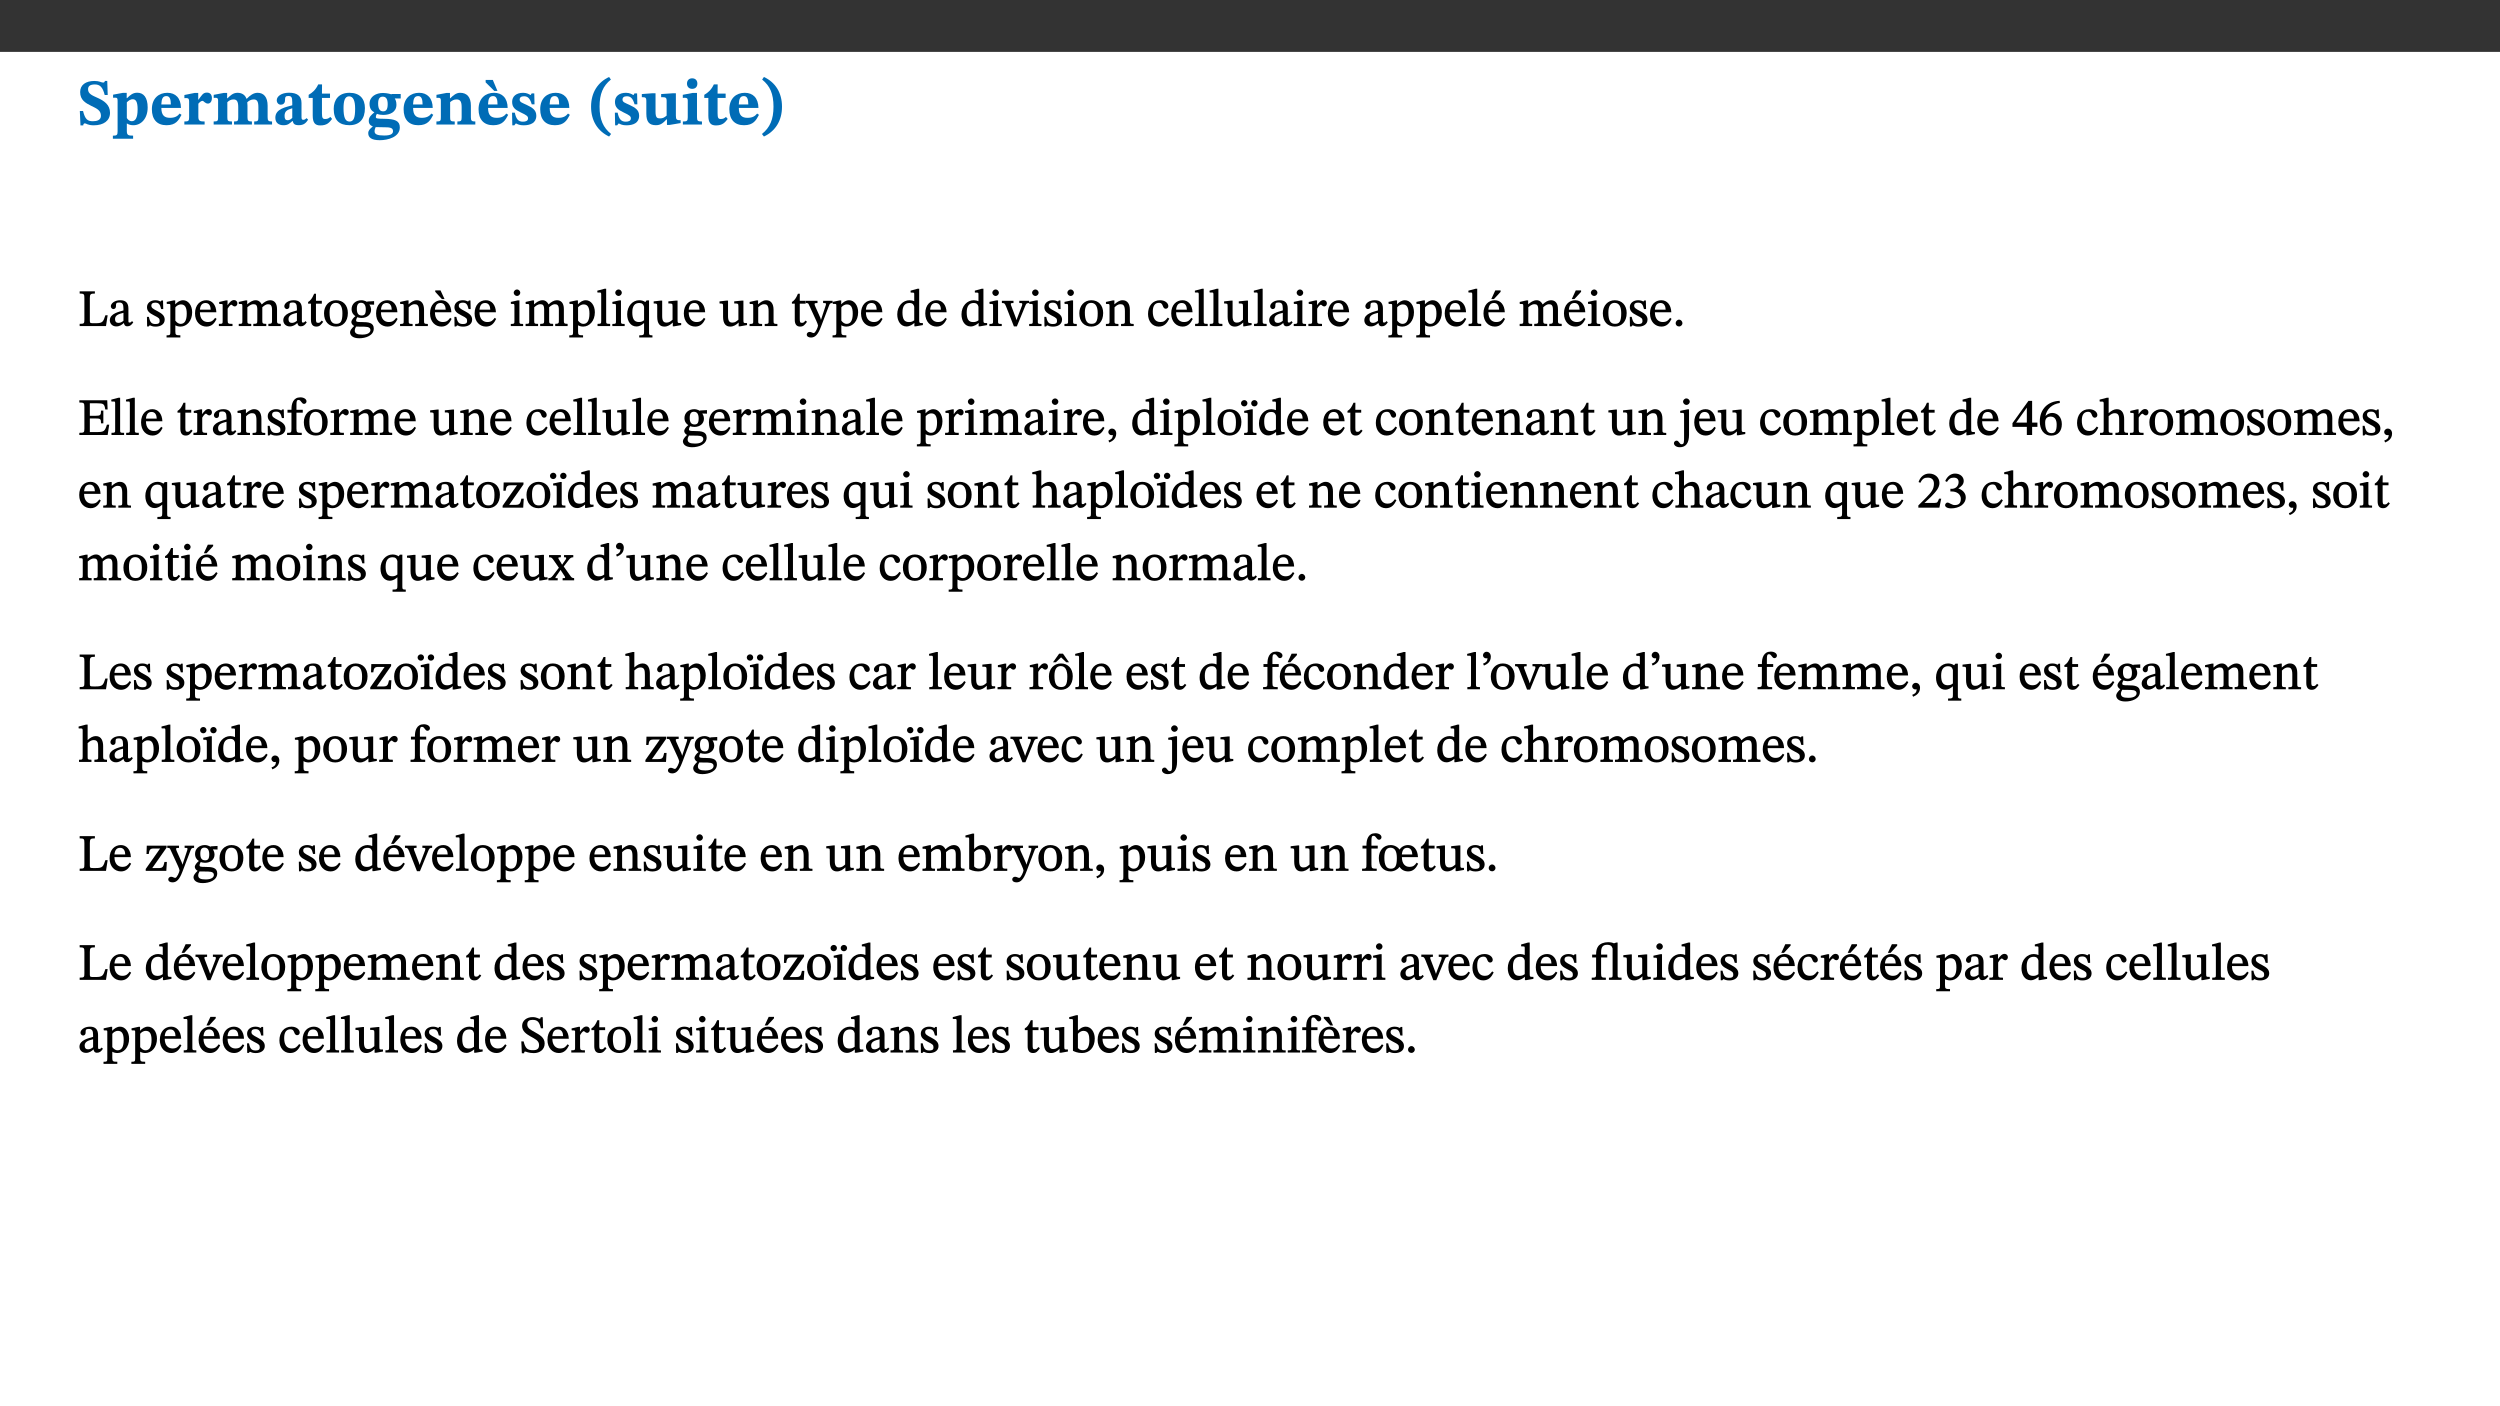﻿<?xml version="1.0" encoding="utf-8"?>
<svg xmlns="http://www.w3.org/2000/svg" xmlns:xlink="http://www.w3.org/1999/xlink" viewBox="0 0 960 540" version="1.1">
  <rect x="0" y="0" width="960" height="540" fill="#333333" stroke="none"/>
  <defs>
    <g>
      <symbol overflow="visible" id="glyph0-0">
        <path style="stroke:none;" d="M 7.938 -4.281 L 7.938 -4.688 C 7.938 -7.391 11.922 -9.312 11.922 -12.953 C 11.922 -15.531 9.766 -16.75 7.328 -16.75 C 4.828 -16.75 3.125 -15.234 3.125 -13.234 C 3.125 -12.062 3.594 -11.422 4.391 -11.422 C 4.984 -11.422 5.5 -11.828 5.5 -12.594 C 5.5 -13.531 4.984 -13.562 4.984 -14.375 C 4.984 -15.141 5.656 -15.641 7.109 -15.641 C 8.703 -15.641 9.688 -14.844 9.688 -12.891 C 9.688 -9.062 6.938 -8.156 6.938 -4.938 L 6.938 -4.219 L 7.938 -4.219 Z M 8.875 -1.266 C 8.875 -2.031 8.344 -2.828 7.484 -2.828 C 6.562 -2.828 6.016 -2.062 6.016 -1.266 C 6.016 -0.453 6.5 0.203 7.453 0.203 C 8.344 0.203 8.875 -0.469 8.875 -1.266 Z M 14.75 4.109 L 14.75 -19.625 L 0.25 -19.625 L 0.25 4.188 L 14.75 4.188 Z M 13.453 2.703 L 1.516 2.703 L 1.516 -18.188 L 13.453 -18.188 Z M 13.453 2.703 " />
      </symbol>
      <symbol overflow="visible" id="glyph0-1">
        <path style="stroke:none;" d="M 11.469 -11.422 L 11.297 -16.734 L 10.391 -16.734 C 10.281 -16.125 9.938 -16.125 9.641 -16.125 C 9.016 -16.125 8.281 -16.734 6.391 -16.734 C 3.016 -16.734 0.891 -15.219 0.891 -12.469 C 0.891 -9.438 2.906 -8.281 5.203 -7.141 C 7.109 -6.219 8.875 -5.5 8.875 -3.375 C 8.875 -1.703 7.359 -1.266 5.781 -1.266 C 3.766 -1.266 2.797 -1.938 2 -5.203 L 0.766 -5.203 L 1.016 0.328 L 2.078 0.328 C 2.078 -0.219 2.359 -0.453 2.719 -0.453 C 3.266 -0.453 3.734 0.297 6.141 0.297 C 9.859 0.297 12.359 -1.438 12.359 -4.516 C 12.359 -7.625 10.031 -9.125 7.688 -10.188 C 5.672 -11.125 3.922 -11.719 3.922 -13.531 C 3.922 -14.844 4.812 -15.391 6.562 -15.391 C 8.422 -15.391 9.562 -14.422 10.312 -11.344 L 11.469 -11.344 Z M 11.469 -11.422 " />
      </symbol>
      <symbol overflow="visible" id="glyph0-2">
        <path style="stroke:none;" d="M 5.656 -12.172 L 4.234 -12.172 L 0.422 -11.469 L 0.422 -10.281 C 0.422 -10.281 0.891 -10.312 1.219 -10.312 C 2.031 -10.312 2.156 -10.062 2.156 -9.062 L 2.156 2.609 C 2.156 3.984 1.906 4.281 0.344 4.281 L 0.344 5.453 L 8.109 5.453 L 8.109 4.266 C 6.172 4.266 5.703 4.047 5.703 2.422 L 5.703 -0.375 L 5.797 -0.375 C 6.547 0.094 7.281 0.266 8.234 0.266 C 11.219 0.266 13.703 -2.328 13.703 -6.547 C 13.703 -10.438 12.094 -12.219 9.719 -12.219 C 8.078 -12.219 7.062 -11.406 5.797 -10.141 L 5.656 -10.141 Z M 5.703 -8.531 C 6.219 -9.047 6.984 -9.719 7.984 -9.719 C 9.188 -9.719 9.844 -8.703 9.844 -5.844 C 9.844 -2.375 8.891 -1.281 7.609 -1.281 C 6.609 -1.281 6.047 -1.984 5.703 -2.5 Z M 5.703 -8.531 " />
      </symbol>
      <symbol overflow="visible" id="glyph0-3">
        <path style="stroke:none;" d="M 11.469 -4.219 C 10.656 -3.203 9.672 -2.578 7.734 -2.578 C 5.625 -2.578 4.438 -3.547 4.438 -6.375 L 11.969 -6.375 C 11.922 -10.188 9.859 -12.188 6.734 -12.188 C 3.516 -12.188 0.797 -10.141 0.797 -5.875 C 0.797 -1.938 2.797 0.266 6.422 0.266 C 10.094 0.266 11.078 -1.703 12.172 -3.719 Z M 4.406 -7.609 C 4.516 -10.016 5 -10.922 6.391 -10.922 C 7.703 -10.922 8.078 -9.641 8.078 -7.703 L 4.406 -7.703 Z M 4.406 -7.609 " />
      </symbol>
      <symbol overflow="visible" id="glyph0-4">
        <path style="stroke:none;" d="M 5.828 -12.125 L 4.406 -12.125 L 0.516 -11.344 L 0.516 -10.141 C 0.516 -10.141 0.797 -10.156 1.281 -10.156 C 2.156 -10.156 2.328 -9.734 2.328 -8.844 L 2.328 -2.781 C 2.328 -1.391 2.109 -1.172 0.5 -1.172 L 0.5 0 L 8.281 0 L 8.281 -1.172 C 6.516 -1.172 5.875 -1.344 5.875 -2.953 L 5.875 -8 C 6.438 -8.656 6.969 -9.094 7.516 -9.094 C 7.906 -9.094 8.469 -8.047 9.562 -8.047 C 10.312 -8.047 11.078 -8.703 11.078 -10.141 C 11.078 -11.406 10.453 -12.266 9.172 -12.266 C 7.609 -12.266 7.234 -11.25 5.922 -9.547 L 5.828 -9.547 Z M 5.828 -12.125 " />
      </symbol>
      <symbol overflow="visible" id="glyph0-5">
        <path style="stroke:none;" d="M 13.609 -7.266 C 13.609 -7.734 13.578 -8.172 13.531 -8.547 C 14.172 -9.188 15.062 -9.641 15.984 -9.641 C 17.156 -9.641 17.797 -9.047 17.797 -6.719 L 17.797 -2.844 C 17.797 -1.469 17.641 -1.172 16.188 -1.172 L 16.188 0 L 23.047 0 L 23.047 -1.172 C 21.609 -1.172 21.344 -1.484 21.344 -2.844 L 21.344 -7.266 C 21.344 -10.531 19.844 -12.188 17.516 -12.188 C 15.859 -12.188 14.578 -11.156 13.375 -9.938 L 13.203 -9.938 C 12.688 -11.453 11.375 -12.188 9.781 -12.188 C 8.047 -12.188 7.016 -11.125 5.953 -10.094 L 5.797 -10.094 L 5.797 -12.125 L 4.453 -12.125 L 0.641 -11.406 L 0.641 -10.234 C 0.641 -10.234 0.891 -10.266 1.312 -10.266 C 2 -10.266 2.328 -10.141 2.328 -9.219 L 2.328 -2.844 C 2.328 -1.484 2.25 -1.172 0.625 -1.172 L 0.625 0 L 7.656 0 L 7.656 -1.172 C 6.016 -1.172 5.875 -1.484 5.875 -2.844 L 5.875 -8.578 C 6.547 -9.25 7.328 -9.641 8.234 -9.641 C 9.391 -9.641 10.062 -9.047 10.062 -6.719 L 10.062 -2.844 C 10.062 -1.469 9.938 -1.172 8.453 -1.172 L 8.453 0 L 15.312 0 L 15.312 -1.172 C 13.875 -1.172 13.609 -1.484 13.609 -2.844 Z M 13.609 -7.266 " />
      </symbol>
      <symbol overflow="visible" id="glyph0-6">
        <path style="stroke:none;" d="M 7.484 -1.391 C 7.703 -0.25 8.203 0.25 9.844 0.25 C 11.703 0.25 12.547 -0.562 13.406 -1.859 L 12.812 -2.453 C 12.438 -2.078 12.016 -1.812 11.625 -1.812 C 11.109 -1.812 10.859 -1.906 10.859 -2.906 L 10.859 -8.281 C 10.859 -11 9.141 -12.219 6.047 -12.219 C 3.172 -12.219 1.359 -10.828 1.359 -9.344 C 1.359 -8.234 2.156 -7.609 2.875 -7.609 C 3.734 -7.609 4.516 -8.125 4.516 -9.266 C 4.516 -10.688 4.781 -10.953 5.781 -10.953 C 6.969 -10.953 7.312 -10.578 7.312 -8.469 L 7.312 -7.391 C 4.953 -6.688 0.812 -6.078 0.812 -2.625 C 0.812 -0.625 2.125 0.266 3.938 0.266 C 5.656 0.266 6.188 -0.344 7.328 -1.312 L 7.484 -1.312 Z M 7.312 -2.547 C 6.594 -1.859 6.141 -1.656 5.5 -1.656 C 4.734 -1.656 4.359 -2.109 4.359 -3.328 C 4.359 -5.172 5.375 -5.656 7.312 -6.25 Z M 7.312 -2.547 " />
      </symbol>
      <symbol overflow="visible" id="glyph0-7">
        <path style="stroke:none;" d="M 8.844 -2.922 C 8.25 -2.422 7.828 -2.125 6.859 -2.125 C 5.922 -2.125 5.625 -2.5 5.625 -4.312 L 5.625 -10.203 L 8.719 -10.203 L 8.719 -11.891 L 5.625 -11.891 L 5.656 -15.406 L 4.188 -15.406 C 3.172 -13.234 1.906 -12.234 0.516 -11.406 L 0.516 -10.203 L 2.078 -10.203 L 2.078 -3.438 C 2.078 -0.594 3.047 0.344 4.984 0.344 C 7.578 0.344 8.453 -0.766 9.516 -2.156 Z M 8.844 -2.922 " />
      </symbol>
      <symbol overflow="visible" id="glyph0-8">
        <path style="stroke:none;" d="M 6.859 -12.188 C 2.703 -12.188 0.797 -9.484 0.797 -6.016 C 0.797 -1.703 2.906 0.25 6.797 0.25 C 10.688 0.25 12.781 -2.062 12.781 -6.297 C 12.781 -9.859 10.828 -12.188 6.859 -12.188 Z M 6.672 -10.828 C 8.297 -10.828 9.016 -9.188 9.016 -6.094 C 9.016 -2.672 8.5 -1.141 6.859 -1.141 C 5.25 -1.141 4.562 -2.719 4.562 -6.266 C 4.562 -9.094 5.078 -10.828 6.672 -10.828 Z M 6.672 -10.828 " />
      </symbol>
      <symbol overflow="visible" id="glyph0-9">
        <path style="stroke:none;" d="M 2.797 -4.656 C 1.656 -3.672 0.672 -2.953 0.672 -1.359 C 0.672 0.125 1.859 0.625 2.328 0.75 L 2.328 0.672 C 1.062 1.656 0.469 2.359 0.469 3.297 C 0.469 4.828 1.469 6.016 4.906 6.016 C 8.031 6.016 12.594 4.812 12.594 1.109 C 12.594 -1.406 10.797 -2.156 6.641 -2.203 C 3.672 -2.234 3.391 -2.328 3.391 -2.922 C 3.391 -3.344 3.516 -3.672 3.797 -4.109 C 4.562 -3.812 5.359 -3.688 6.219 -3.688 C 8.766 -3.688 11.297 -4.734 11.297 -7.609 C 11.297 -8.891 10.922 -9.594 10.625 -10.062 L 10.625 -10.016 L 12.938 -10.016 L 12.938 -11.719 L 9.438 -11.719 L 9.438 -11.578 C 9.438 -11.578 7.781 -12.125 6.125 -12.125 C 3.562 -12.125 0.969 -10.828 0.969 -7.953 C 0.969 -5.828 2.031 -5.125 2.797 -4.688 Z M 6.047 -10.703 C 7.234 -10.703 7.938 -9.906 7.938 -7.812 C 7.938 -5.594 7.188 -5.062 6.188 -5.062 C 5.062 -5.062 4.266 -5.828 4.266 -8.047 C 4.266 -10.109 5 -10.703 6.047 -10.703 Z M 3.344 0.984 C 3.719 0.984 4.484 1.016 6.438 1.047 C 8.344 1.062 9.984 1.047 9.984 2.5 C 9.984 3.469 9.375 4.219 6.562 4.219 C 3.922 4.219 2.906 3.719 2.906 2.609 C 2.906 2 3.125 1.391 3.328 0.984 Z M 3.344 0.984 " />
      </symbol>
      <symbol overflow="visible" id="glyph0-10">
        <path style="stroke:none;" d="M 13.859 -7.266 C 13.859 -10.531 12.344 -12.188 9.734 -12.188 C 8.25 -12.188 7.188 -11.297 5.953 -10.094 L 5.828 -10.094 L 5.828 -12.125 L 4.453 -12.125 L 0.641 -11.406 L 0.641 -10.234 C 0.641 -10.234 0.891 -10.266 1.312 -10.266 C 2 -10.266 2.328 -10.141 2.328 -9.219 L 2.328 -2.844 C 2.328 -1.484 2.25 -1.172 0.625 -1.172 L 0.625 0 L 7.656 0 L 7.656 -1.172 C 6.016 -1.172 5.891 -1.484 5.891 -2.844 L 5.891 -8.594 C 6.609 -9.188 7.281 -9.641 8.297 -9.641 C 9.609 -9.641 10.312 -9.047 10.312 -6.719 L 10.312 -2.844 C 10.312 -1.469 10.141 -1.172 8.672 -1.172 L 8.672 0 L 15.562 0 L 15.562 -1.172 C 14.125 -1.172 13.859 -1.484 13.859 -2.844 Z M 13.859 -7.266 " />
      </symbol>
      <symbol overflow="visible" id="glyph0-11">
        <path style="stroke:none;" d="M 11.469 -4.219 C 10.656 -3.203 9.672 -2.578 7.734 -2.578 C 5.625 -2.578 4.438 -3.547 4.438 -6.375 L 11.969 -6.375 C 11.922 -10.188 9.859 -12.188 6.734 -12.188 C 3.516 -12.188 0.797 -10.141 0.797 -5.875 C 0.797 -1.938 2.797 0.266 6.422 0.266 C 10.094 0.266 11.078 -1.703 12.172 -3.719 Z M 4.406 -7.609 C 4.516 -10.016 5 -10.922 6.391 -10.922 C 7.703 -10.922 8.078 -9.641 8.078 -7.703 L 4.406 -7.703 Z M 6.312 -17.125 L 3.516 -17.125 L 3.516 -16.188 L 6.844 -12.906 L 8.047 -12.906 L 6.266 -17.125 Z M 6.312 -17.125 " />
      </symbol>
      <symbol overflow="visible" id="glyph0-12">
        <path style="stroke:none;" d="M 0.891 -4.453 L 0.984 0.297 L 1.766 0.297 L 2.297 -0.391 L 2.484 -0.391 C 3.125 -0.078 3.797 0.297 5.328 0.297 C 7.875 0.297 10.203 -0.562 10.203 -3.375 C 10.203 -5.594 8.672 -6.5 6.547 -7.516 C 4.812 -8.344 3.812 -8.547 3.812 -9.609 C 3.812 -10.328 4.312 -10.859 5.484 -10.859 C 6.812 -10.859 7.75 -10.203 8.453 -7.75 L 9.516 -7.75 L 9.422 -11.969 L 8.422 -11.969 L 8.047 -11.344 L 7.906 -11.344 C 7.516 -11.594 6.609 -12.188 5.156 -12.188 C 2.484 -12.188 0.922 -10.797 0.922 -8.719 C 0.922 -6.547 2.109 -5.672 4.219 -4.656 C 6.547 -3.562 7.031 -3.172 7.031 -2.375 C 7.031 -1.438 6.219 -1.094 5.062 -1.094 C 3.266 -1.094 2.453 -2.125 1.953 -4.562 L 0.875 -4.562 Z M 0.891 -4.453 " />
      </symbol>
      <symbol overflow="visible" id="glyph0-13">
        <path style="stroke:none;" d="M 1.734 -6.859 C 1.734 -1.406 4.312 2.547 8.656 4.609 L 9.422 3.625 C 6.391 1.188 5 -1.891 5 -6.859 C 5 -11.797 6.312 -14.812 9.344 -17.266 L 8.656 -18.266 C 4.312 -16.234 1.734 -12.266 1.734 -6.859 Z M 1.734 -6.859 " />
      </symbol>
      <symbol overflow="visible" id="glyph0-14">
        <path style="stroke:none;" d="M 15.234 -1.656 L 15.094 -1.656 C 13.75 -1.656 13.406 -1.859 13.406 -3.422 L 13.406 -12.016 L 12.391 -12.016 L 7.75 -11.703 L 7.75 -10.5 C 9.391 -10.5 9.859 -10.5 9.859 -9.062 L 9.859 -3.438 C 8.953 -2.672 8.375 -2.359 7.328 -2.359 C 6.266 -2.359 5.594 -2.547 5.594 -4.906 L 5.594 -12.016 L 4.438 -12.016 L 0.328 -11.703 L 0.328 -10.5 C 1.656 -10.484 2.062 -10.5 2.062 -8.969 L 2.062 -4.188 C 2.062 -0.922 3.25 0.25 5.719 0.25 C 7.391 0.25 8.281 -0.344 9.844 -2 L 9.984 -2 L 9.984 0.156 L 10.953 0.156 L 15.234 -0.562 Z M 15.234 -1.656 " />
      </symbol>
      <symbol overflow="visible" id="glyph0-15">
        <path style="stroke:none;" d="M 7.781 -1.172 C 6.125 -1.172 5.875 -1.438 5.875 -2.875 L 5.875 -12.125 L 4.141 -12.125 L 0.422 -11.422 L 0.422 -10.234 C 0.422 -10.234 0.719 -10.266 1.062 -10.266 C 1.812 -10.266 2.328 -10.234 2.328 -9.125 L 2.328 -2.797 C 2.328 -1.391 2.062 -1.172 0.453 -1.172 L 0.453 0 L 7.781 0 Z M 4.016 -17.75 C 2.75 -17.75 2.031 -16.875 2.031 -15.719 C 2.031 -14.547 2.781 -13.703 4.016 -13.703 C 5.328 -13.703 6.016 -14.547 6.016 -15.734 C 6.016 -16.875 5.328 -17.75 4.016 -17.75 Z M 4.016 -17.75 " />
      </symbol>
      <symbol overflow="visible" id="glyph0-16">
        <path style="stroke:none;" d="M 8.25 -6.859 C 8.25 -12.266 5.672 -16.234 1.312 -18.266 L 0.625 -17.266 C 3.672 -14.812 4.984 -11.797 4.984 -6.859 C 4.984 -1.891 3.594 1.188 0.547 3.625 L 1.312 4.609 C 5.672 2.547 8.25 -1.406 8.25 -6.859 Z M 8.25 -6.859 " />
      </symbol>
      <symbol overflow="visible" id="glyph1-0">
        <path style="stroke:none;" d="M 6.5 -3.5 L 6.5 -3.828 C 6.5 -6 9.703 -7.547 9.703 -10.484 C 9.703 -12.547 7.844 -13.594 5.891 -13.594 C 3.891 -13.594 2.375 -12.312 2.375 -10.703 C 2.375 -9.766 2.891 -9.188 3.531 -9.188 C 4 -9.188 4.547 -9.562 4.547 -10.188 C 4.547 -10.938 4.125 -10.953 4.125 -11.609 C 4.125 -12.234 4.547 -12.578 5.719 -12.578 C 7 -12.578 7.656 -12 7.656 -10.422 C 7.656 -7.344 5.438 -6.609 5.438 -4.031 L 5.438 -3.391 L 6.5 -3.391 Z M 7.25 -1.078 C 7.25 -1.688 6.719 -2.391 6.016 -2.391 C 5.281 -2.391 4.703 -1.719 4.703 -1.078 C 4.703 -0.422 5.219 0.156 6 0.156 C 6.719 0.156 7.25 -0.438 7.25 -1.078 Z M 11.969 3.25 L 11.969 -15.891 L 0.062 -15.891 L 0.062 3.359 L 11.969 3.359 Z M 10.812 2.047 L 1.328 2.047 L 1.328 -14.625 L 10.672 -14.625 L 10.672 2.047 Z M 10.812 2.047 " />
      </symbol>
      <symbol overflow="visible" id="glyph1-1">
        <path style="stroke:none;" d="M 11.312 -4.141 L 10.578 -4.141 C 9.766 -1.688 9.578 -1.094 6.906 -1.094 L 6 -1.094 C 4.828 -1.094 4.609 -1.141 4.609 -2.016 L 4.609 -10.656 C 4.609 -12.219 4.828 -12.484 6.547 -12.484 L 6.547 -13.344 L 0.703 -13.344 L 0.703 -12.484 C 2.438 -12.484 2.516 -12.219 2.516 -10.672 L 2.516 -2.562 C 2.516 -1.016 2.438 -0.859 0.703 -0.859 L 0.703 0 L 10.812 0 L 11.453 -4.141 Z M 11.312 -4.141 " />
      </symbol>
      <symbol overflow="visible" id="glyph1-2">
        <path style="stroke:none;" d="M 6 -1.359 C 6.109 -0.484 6.453 0.094 7.328 0.094 C 8.344 0.094 8.906 -0.359 9.641 -1.422 L 9.156 -1.906 C 8.812 -1.516 8.625 -1.359 8.25 -1.359 C 7.828 -1.359 7.766 -1.375 7.766 -2.188 L 7.766 -6.719 C 7.766 -8.781 6.828 -9.922 4.656 -9.922 C 2.484 -9.922 1.016 -8.703 1.016 -7.594 C 1.016 -6.938 1.594 -6.516 1.984 -6.516 C 2.547 -6.516 2.984 -6.938 2.984 -7.547 C 2.984 -8.75 3.062 -9.047 4.203 -9.047 C 5.406 -9.047 5.859 -8.5 5.859 -6.766 L 5.859 -6 C 4.281 -5.5 0.625 -4.844 0.625 -2.219 C 0.625 -0.938 1.594 0.141 3.125 0.141 C 4.406 0.141 5.203 -0.453 6.094 -1.234 L 6.016 -1.234 Z M 5.891 -2.047 C 5.219 -1.5 4.609 -1.219 3.938 -1.219 C 3.094 -1.219 2.625 -1.688 2.625 -2.688 C 2.625 -4.25 4.188 -4.656 5.859 -5.078 L 5.859 -2.016 Z M 5.891 -2.047 " />
      </symbol>
      <symbol overflow="visible" id="glyph1-3">
        <path style="stroke:none;" d="M 0.641 -3.391 L 0.703 0.156 L 1.297 0.156 L 1.719 -0.297 C 2.234 -0.078 2.828 0.219 3.984 0.219 C 5.781 0.219 7.453 -0.625 7.453 -2.484 C 7.453 -3.969 6.438 -4.797 4.625 -5.75 C 2.953 -6.609 2.328 -7.016 2.328 -7.797 C 2.328 -8.688 2.906 -8.984 3.828 -8.984 C 5.047 -8.984 5.641 -8.531 6.094 -6.516 L 6.891 -6.516 L 6.812 -9.828 L 6.219 -9.828 L 5.875 -9.406 L 5.938 -9.406 C 5.438 -9.641 4.844 -9.922 3.844 -9.922 C 2.125 -9.922 0.656 -8.906 0.656 -7.266 C 0.656 -5.797 1.516 -5.016 3.328 -4.109 L 3.422 -4.062 C 5.281 -3.141 5.516 -2.891 5.516 -1.953 C 5.516 -1.016 4.938 -0.781 3.938 -0.781 C 2.469 -0.781 1.828 -1.328 1.391 -3.531 L 0.641 -3.531 Z M 0.641 -3.391 " />
      </symbol>
      <symbol overflow="visible" id="glyph1-4">
        <path style="stroke:none;" d="M 3.5 -9.859 L 3.016 -9.859 L 0.359 -9.281 L 0.359 -8.594 L 0.578 -8.5 C 0.578 -8.5 0.875 -8.5 1.141 -8.5 C 1.797 -8.5 1.75 -8.359 1.75 -7.609 L 1.75 2.25 C 1.75 3.359 1.688 3.562 0.297 3.562 L 0.297 4.375 L 5.594 4.375 L 5.594 3.547 C 3.922 3.547 3.672 3.422 3.672 2.125 L 3.672 -0.359 L 3.578 -0.359 C 4.109 0 4.875 0.203 5.641 0.203 C 8.031 0.203 10.125 -1.938 10.125 -5.312 C 10.125 -7.922 8.625 -9.922 6.656 -9.922 C 5.484 -9.922 4.422 -9.266 3.484 -8.188 L 3.625 -8.188 L 3.625 -9.859 Z M 3.625 -7.125 C 4 -7.625 4.781 -8.312 5.844 -8.312 C 7.312 -8.312 8.047 -7.266 8.047 -4.766 C 8.047 -1.984 7.125 -0.844 5.734 -0.844 C 4.625 -0.844 4 -1.688 3.672 -2.078 L 3.672 -7.172 Z M 3.625 -7.125 " />
      </symbol>
      <symbol overflow="visible" id="glyph1-5">
        <path style="stroke:none;" d="M 8.172 -3.062 C 7.531 -2.234 7.016 -1.547 5.406 -1.547 C 3.812 -1.547 2.406 -2.672 2.406 -5.297 L 8.719 -5.297 C 8.609 -8.203 7.047 -9.922 4.875 -9.922 C 2.547 -9.922 0.531 -8.188 0.531 -4.859 C 0.531 -1.656 2.531 0.203 4.922 0.203 C 6.969 0.203 8.047 -1.172 8.812 -2.75 L 8.234 -3.172 Z M 2.391 -6.156 C 2.547 -8.016 3.234 -8.859 4.578 -8.859 C 6 -8.859 6.516 -7.625 6.547 -6.297 L 2.406 -6.297 Z M 2.391 -6.156 " />
      </symbol>
      <symbol overflow="visible" id="glyph1-6">
        <path style="stroke:none;" d="M 3.641 -9.859 L 3.172 -9.859 L 0.562 -9.25 L 0.562 -8.562 L 0.781 -8.484 C 0.781 -8.484 0.922 -8.484 1.312 -8.484 C 2.031 -8.484 1.891 -8.25 1.891 -7.531 L 1.891 -2.047 C 1.891 -0.938 1.891 -0.844 0.438 -0.844 L 0.438 0 L 5.672 0 L 5.672 -0.844 C 4.062 -0.844 3.812 -0.891 3.812 -2.156 L 3.812 -6.672 C 4.25 -7.406 4.797 -8.203 5.266 -8.203 C 5.5 -8.203 5.891 -7.531 6.547 -7.531 C 7 -7.531 7.547 -7.969 7.547 -8.719 C 7.547 -9.406 7.047 -9.984 6.281 -9.984 C 5.312 -9.984 4.625 -9.25 3.625 -7.812 L 3.766 -7.812 L 3.766 -9.859 Z M 3.641 -9.859 " />
      </symbol>
      <symbol overflow="visible" id="glyph1-7">
        <path style="stroke:none;" d="M 3.766 -7.156 C 4.344 -7.688 5.141 -8.391 6.172 -8.391 C 7.094 -8.391 7.625 -8.062 7.625 -6.375 L 7.625 -2.438 C 7.625 -1.031 7.656 -0.844 6.094 -0.844 L 6.094 0 L 11.078 0 L 11.078 -0.844 C 9.516 -0.844 9.547 -1.062 9.547 -2.438 L 9.547 -7.219 C 10.156 -7.75 10.891 -8.391 11.719 -8.391 C 12.656 -8.391 13.281 -8.062 13.281 -6.25 L 13.281 -2.438 C 13.281 -1.219 13.375 -0.844 11.875 -0.844 L 11.875 0 L 16.641 0 L 16.641 -0.844 C 15.141 -0.844 15.203 -1.172 15.203 -2.438 L 15.203 -6.5 C 15.203 -8.906 14.062 -9.922 12.516 -9.922 C 11.453 -9.922 10.344 -9.297 9.281 -8.266 L 9.344 -8.266 C 8.984 -9.078 8.188 -9.922 7.047 -9.922 C 5.703 -9.922 4.688 -9.141 3.641 -8.25 L 3.75 -8.25 L 3.75 -9.859 L 3.141 -9.859 L 0.516 -9.266 L 0.516 -8.562 L 0.734 -8.484 C 0.734 -8.484 0.891 -8.484 1.188 -8.484 C 1.75 -8.484 1.891 -8.422 1.891 -7.703 L 1.891 -2.125 C 1.891 -0.938 1.891 -0.844 0.5 -0.844 L 0.5 0 L 5.297 0 L 5.297 -0.844 C 3.938 -0.844 3.812 -0.938 3.812 -2.047 L 3.812 -7.172 Z M 3.766 -7.156 " />
      </symbol>
      <symbol overflow="visible" id="glyph1-8">
        <path style="stroke:none;" d="M 5.734 -2.016 C 5.234 -1.453 5.078 -1.234 4.438 -1.234 C 3.672 -1.234 3.609 -1.578 3.609 -2.984 L 3.609 -8.594 L 5.859 -8.594 L 5.859 -9.688 L 3.609 -9.688 L 3.625 -12.406 L 2.906 -12.406 C 2.125 -10.578 1.578 -9.844 0.594 -9.25 L 0.594 -8.594 L 1.688 -8.594 L 1.688 -2.438 C 1.688 -0.641 2.406 0.203 3.75 0.203 C 5.016 0.203 5.516 -0.438 6.391 -1.641 L 5.812 -2.109 Z M 5.734 -2.016 " />
      </symbol>
      <symbol overflow="visible" id="glyph1-9">
        <path style="stroke:none;" d="M 5.141 -9.922 C 2.453 -9.922 0.531 -7.828 0.531 -4.938 C 0.531 -1.719 2.344 0.203 5.141 0.203 C 7.734 0.203 9.688 -1.672 9.688 -5.016 C 9.688 -7.969 7.875 -9.922 5.141 -9.922 Z M 5.062 -8.906 C 6.828 -8.906 7.594 -7.375 7.594 -4.922 C 7.594 -1.672 6.859 -0.859 5.219 -0.859 C 3.5 -0.844 2.656 -2.031 2.656 -5.203 C 2.656 -7.75 3.547 -8.906 5.062 -8.906 Z M 5.062 -8.906 " />
      </symbol>
      <symbol overflow="visible" id="glyph1-10">
        <path style="stroke:none;" d="M 2.453 -3.891 C 1.516 -3.172 0.781 -2.234 0.781 -1.516 C 0.781 -0.953 1.25 -0.344 1.891 -0.016 L 1.891 -0.062 C 0.859 0.938 0.281 1.719 0.281 2.375 C 0.281 3.469 1.188 4.688 3.812 4.688 C 6.312 4.688 9.391 3.641 9.391 0.969 C 9.391 -1.312 7.344 -1.531 4.844 -1.531 C 3.016 -1.531 2.609 -1.594 2.609 -2.188 C 2.609 -2.531 2.891 -3.172 3.047 -3.391 C 3.531 -3.234 4.078 -3.109 4.719 -3.109 C 6.812 -3.109 8.359 -4.406 8.359 -6.25 C 8.359 -7.25 7.891 -8.016 7.656 -8.344 L 7.656 -8.266 L 9.516 -8.203 L 9.516 -9.578 L 6.828 -9.422 L 6.906 -9.203 C 6.906 -9.203 5.938 -9.922 4.625 -9.922 C 2.516 -9.922 0.875 -8.531 0.875 -6.531 C 0.875 -5.234 1.5 -4.297 2.406 -3.766 L 2.406 -3.859 Z M 4.484 -8.938 C 5.75 -8.938 6.328 -7.984 6.328 -6.375 C 6.328 -4.484 5.734 -4.062 4.734 -4.062 C 3.453 -4.062 2.891 -4.906 2.891 -6.609 C 2.891 -8.281 3.453 -8.938 4.484 -8.938 Z M 2.531 0.203 C 2.812 0.203 3.188 0.219 4.781 0.234 C 6.109 0.266 8.109 0.094 8.109 1.531 C 8.109 2.391 7.312 3.281 4.953 3.281 C 2.922 3.281 2.094 2.844 2.094 1.688 C 2.094 1.281 2.188 0.891 2.594 0.203 Z M 2.531 0.203 " />
      </symbol>
      <symbol overflow="visible" id="glyph1-11">
        <path style="stroke:none;" d="M 9.703 -6.234 C 9.703 -8.531 8.719 -9.922 6.906 -9.922 C 5.656 -9.922 4.688 -9.156 3.641 -8.25 L 3.75 -8.25 L 3.766 -9.859 L 3.188 -9.859 L 0.516 -9.266 L 0.516 -8.562 L 0.734 -8.484 C 0.734 -8.484 0.859 -8.484 1.188 -8.484 C 1.734 -8.484 1.891 -8.453 1.891 -7.734 L 1.891 -2.125 C 1.891 -1.016 1.969 -0.812 0.5 -0.812 L 0.5 0 L 5.312 0 L 5.312 -0.812 C 3.766 -0.812 3.812 -1.016 3.812 -2.125 L 3.812 -7.188 C 4.359 -7.703 5.016 -8.391 6.094 -8.391 C 7 -8.391 7.797 -8.125 7.797 -5.734 L 7.797 -2.125 C 7.797 -1.016 7.875 -0.812 6.312 -0.812 L 6.312 0 L 11.172 0 L 11.172 -0.812 C 9.719 -0.812 9.703 -1.016 9.703 -2.125 Z M 9.703 -6.234 " />
      </symbol>
      <symbol overflow="visible" id="glyph1-12">
        <path style="stroke:none;" d="M 8.172 -3.062 C 7.531 -2.234 7.016 -1.547 5.406 -1.547 C 3.812 -1.547 2.406 -2.672 2.406 -5.297 L 8.719 -5.297 C 8.609 -8.203 7.047 -9.922 4.875 -9.922 C 2.547 -9.922 0.531 -8.188 0.531 -4.859 C 0.531 -1.656 2.531 0.203 4.922 0.203 C 6.969 0.203 8.047 -1.172 8.812 -2.75 L 8.234 -3.172 Z M 2.391 -6.156 C 2.547 -8.016 3.234 -8.859 4.578 -8.859 C 6 -8.859 6.516 -7.625 6.547 -6.297 L 2.406 -6.297 Z M 4.5 -13.688 L 2.531 -13.688 L 2.531 -13.141 L 5.062 -10.375 L 6.094 -10.375 L 4.562 -13.688 Z M 4.5 -13.688 " />
      </symbol>
      <symbol overflow="visible" id="glyph1-13">
        <path style="stroke:none;" d="M 2.891 -14.062 C 2.188 -14.062 1.609 -13.406 1.609 -12.812 C 1.609 -12.188 2.219 -11.547 2.891 -11.547 C 3.578 -11.547 4.141 -12.188 4.141 -12.812 C 4.141 -13.406 3.578 -14.062 2.891 -14.062 Z M 5.125 -0.812 C 3.781 -0.812 3.812 -0.969 3.812 -2.125 L 3.812 -9.859 L 3.172 -9.859 L 0.516 -9.281 L 0.516 -8.594 L 0.734 -8.5 C 0.734 -8.5 0.875 -8.5 1.156 -8.5 C 1.734 -8.5 1.891 -8.547 1.891 -7.688 L 1.891 -2.125 C 1.891 -1 1.969 -0.812 0.5 -0.812 L 0.5 0 L 5.234 0 L 5.234 -0.812 Z M 5.125 -0.812 " />
      </symbol>
      <symbol overflow="visible" id="glyph1-14">
        <path style="stroke:none;" d="M 5.172 -0.844 C 3.75 -0.844 3.766 -0.969 3.766 -2.125 L 3.766 -14.328 L 3.141 -14.328 L 0.375 -13.594 L 0.375 -12.953 L 0.594 -12.875 C 0.594 -12.875 0.812 -12.875 1.156 -12.875 C 1.656 -12.875 1.859 -12.953 1.859 -12.125 L 1.859 -2.125 C 1.859 -1.016 1.906 -0.844 0.453 -0.844 L 0.453 0 L 5.297 0 L 5.297 -0.844 Z M 5.172 -0.844 " />
      </symbol>
      <symbol overflow="visible" id="glyph1-15">
        <path style="stroke:none;" d="M 10.219 4.266 L 10.219 3.562 C 8.984 3.562 8.906 3.359 8.906 2.344 L 8.906 -9.844 L 7.969 -9.844 L 7.469 -9.219 C 6.75 -9.703 6 -9.922 5.156 -9.922 C 2.625 -9.922 0.516 -7.688 0.516 -4.5 C 0.516 -1.734 1.969 0.156 4.047 0.156 C 5.344 0.156 6.281 -0.516 7.109 -1.25 L 7 -1.25 L 7 2.125 C 7 3.359 6.891 3.562 5.141 3.562 L 5.141 4.375 L 10.219 4.375 Z M 7.031 -2.266 C 6.469 -1.812 5.969 -1.547 5 -1.547 C 3.016 -1.547 2.484 -3.094 2.484 -5.266 C 2.484 -7.75 3.469 -8.859 5.141 -8.859 C 6.203 -8.859 6.734 -8.406 7 -7.406 L 7 -2.234 Z M 7.031 -2.266 " />
      </symbol>
      <symbol overflow="visible" id="glyph1-16">
        <path style="stroke:none;" d="M 10.75 -1.156 L 10.562 -1.156 C 9.609 -1.156 9.484 -1.156 9.484 -2.328 L 9.484 -9.781 L 8.891 -9.781 L 5.953 -9.484 L 5.953 -8.672 C 7.375 -8.672 7.562 -8.688 7.562 -7.625 L 7.562 -2.453 C 6.812 -1.797 6.281 -1.328 5.266 -1.328 C 4.219 -1.328 3.578 -1.797 3.578 -3.828 L 3.578 -9.781 L 3.031 -9.781 L 0.312 -9.469 L 0.312 -8.672 C 1.531 -8.641 1.672 -8.688 1.672 -7.609 L 1.672 -3.562 C 1.672 -0.859 2.766 0.203 4.422 0.203 C 5.703 0.203 6.719 -0.438 7.734 -1.438 L 7.656 -1.438 L 7.656 0.094 L 8.234 0.094 L 10.875 -0.375 L 10.875 -1.156 Z M 10.75 -1.156 " />
      </symbol>
      <symbol overflow="visible" id="glyph1-17">
        <path style="stroke:none;" d="M 9.828 -9.688 L 6.297 -9.688 L 6.297 -8.844 C 7.094 -8.844 7.406 -8.859 7.406 -8.469 C 7.406 -8.312 7.344 -8.125 7.312 -7.969 L 5.438 -2.266 L 5.5 -2.266 L 5.234 -3.172 L 3.281 -7.547 C 3.172 -7.828 3.016 -8.172 3.016 -8.406 C 3.016 -8.766 3.125 -8.828 4.141 -8.828 L 4.141 -9.688 L -0.375 -9.688 L -0.375 -8.844 C 0.484 -8.844 0.625 -8.703 0.812 -8.25 L 3.75 -1.859 C 3.984 -1.312 4.344 -0.484 4.344 -0.219 C 4.344 0.359 3.344 2.688 2.703 2.688 C 2.219 2.688 1.797 2.25 1.094 2.25 C 0.562 2.25 0.016 2.656 0.016 3.25 C 0.016 4 0.734 4.406 1.641 4.406 C 3.25 4.406 4.344 3.25 5.453 0.312 L 8.562 -7.844 C 8.844 -8.625 9.031 -8.844 9.938 -8.844 L 9.938 -9.688 Z M 9.828 -9.688 " />
      </symbol>
      <symbol overflow="visible" id="glyph1-18">
        <path style="stroke:none;" d="M 10.359 -0.484 L 10.359 -1.156 L 9.828 -1.156 C 9.078 -1.156 8.938 -1.219 8.938 -2.25 L 8.938 -14.328 L 8.281 -14.328 L 5.641 -13.594 L 5.641 -12.922 L 5.859 -12.844 C 5.859 -12.844 6.109 -12.844 6.297 -12.844 C 7.078 -12.844 7.031 -12.797 7.031 -11.906 L 7.031 -9.547 C 6.641 -9.734 5.891 -9.922 5.234 -9.922 C 2.734 -9.922 0.516 -7.766 0.516 -4.484 C 0.516 -1.938 1.812 0.156 4.062 0.156 C 5.375 0.156 6.469 -0.641 7.188 -1.281 L 7.094 -1.281 L 7.094 0.094 L 7.688 0.094 L 10.359 -0.375 Z M 7.078 -2.234 C 6.375 -1.75 5.938 -1.531 5 -1.531 C 3.312 -1.531 2.516 -2.516 2.516 -5.266 C 2.516 -7.766 3.531 -8.859 5.203 -8.859 C 6.438 -8.859 6.875 -8.203 7.031 -7.391 L 7.031 -2.219 Z M 7.078 -2.234 " />
      </symbol>
      <symbol overflow="visible" id="glyph1-19">
        <path style="stroke:none;" d="M 9.922 -9.688 L 6.297 -9.688 L 6.297 -8.844 C 7.156 -8.844 7.438 -8.859 7.438 -8.422 C 7.438 -8.109 7.312 -7.875 7.297 -7.766 L 5.578 -3.266 L 5.203 -2.188 L 5.266 -2.188 L 4.922 -3.25 L 3.234 -7.688 C 3.109 -7.969 3.031 -8.203 3.031 -8.469 C 3.031 -8.781 3.172 -8.844 4.062 -8.844 L 4.062 -9.688 L -0.391 -9.688 L -0.391 -8.844 C 0.594 -8.844 0.703 -8.75 1.219 -7.516 L 4.219 0.125 L 5.359 0.125 L 8.547 -7.656 C 8.938 -8.688 9.141 -8.844 10.047 -8.844 L 10.047 -9.688 Z M 9.922 -9.688 " />
      </symbol>
      <symbol overflow="visible" id="glyph1-20">
        <path style="stroke:none;" d="M 8.031 -3.172 C 7.125 -2.016 6.547 -1.547 5.266 -1.547 C 3.203 -1.547 2.344 -3.125 2.344 -5.562 C 2.344 -7.844 3.203 -8.922 4.828 -8.922 C 6.531 -8.922 5.875 -6.656 7.344 -6.656 C 7.906 -6.656 8.312 -7.094 8.312 -7.672 C 8.312 -8.828 7.031 -9.922 5.156 -9.922 C 2.297 -9.922 0.516 -7.75 0.516 -4.625 C 0.516 -1.859 2.156 0.203 4.641 0.203 C 6.766 0.203 7.875 -1.172 8.672 -2.844 L 8.094 -3.266 Z M 8.031 -3.172 " />
      </symbol>
      <symbol overflow="visible" id="glyph1-21">
        <path style="stroke:none;" d="M 8.172 -3.062 C 7.531 -2.234 7.016 -1.547 5.406 -1.547 C 3.812 -1.547 2.406 -2.672 2.406 -5.297 L 8.719 -5.297 C 8.609 -8.203 7.047 -9.922 4.875 -9.922 C 2.547 -9.922 0.531 -8.188 0.531 -4.859 C 0.531 -1.656 2.531 0.203 4.922 0.203 C 6.969 0.203 8.047 -1.172 8.812 -2.75 L 8.234 -3.172 Z M 2.391 -6.156 C 2.547 -8.016 3.234 -8.859 4.578 -8.859 C 6 -8.859 6.516 -7.625 6.547 -6.297 L 2.406 -6.297 Z M 3.75 -10.375 L 4.562 -10.375 L 7.109 -13.141 L 7.109 -13.688 L 5.062 -13.688 L 3.531 -10.375 Z M 3.75 -10.375 " />
      </symbol>
      <symbol overflow="visible" id="glyph1-22">
        <path style="stroke:none;" d="M 3.75 -1.094 C 3.75 -1.75 3.203 -2.469 2.453 -2.469 C 1.719 -2.469 1.141 -1.766 1.141 -1.109 C 1.141 -0.438 1.656 0.156 2.438 0.156 C 3.203 0.156 3.75 -0.484 3.75 -1.094 Z M 3.75 -1.094 " />
      </symbol>
      <symbol overflow="visible" id="glyph1-23">
        <path style="stroke:none;" d="M 11.906 -3.969 L 11.172 -3.969 C 10.359 -1.453 10.141 -1.109 7.047 -1.141 L 4.609 -1.141 L 4.609 -6.359 L 6.812 -6.359 C 8.641 -6.359 8.906 -6.25 8.906 -4.5 L 9.797 -4.5 L 9.797 -9.391 L 8.906 -9.391 C 8.906 -7.625 8.641 -7.391 6.812 -7.391 L 4.609 -7.391 L 4.609 -12.188 L 7.406 -12.188 C 9.859 -12.188 10.219 -11.938 10.531 -9.828 L 11.438 -9.828 L 11.297 -13.344 L 0.578 -13.344 L 0.578 -12.484 C 2.328 -12.484 2.516 -12.297 2.516 -10.781 L 2.516 -2.469 C 2.516 -0.922 2.328 -0.859 0.578 -0.859 L 0.578 0 L 11.453 0 L 12.047 -3.969 Z M 11.906 -3.969 " />
      </symbol>
      <symbol overflow="visible" id="glyph1-24">
        <path style="stroke:none;" d="M 0.375 -9.547 L 0.375 -8.594 L 1.891 -8.594 L 1.891 -2.484 C 1.891 -0.938 1.812 -0.844 0.219 -0.844 L 0.219 0 L 5.844 0 L 5.844 -0.844 C 4.062 -0.844 3.812 -0.938 3.812 -2.484 L 3.812 -8.594 L 6.234 -8.594 L 6.234 -9.688 L 3.812 -9.688 L 3.812 -11.312 C 3.812 -12.984 3.906 -13.469 4.641 -13.469 C 5.641 -13.469 5.734 -11.953 6.734 -11.953 C 7.188 -11.953 7.672 -12.344 7.672 -12.922 C 7.672 -13.828 6.609 -14.469 5.312 -14.469 C 3.922 -14.469 3.109 -13.891 2.562 -12.969 C 2.047 -12.047 1.891 -11.062 1.891 -9.688 L 0.375 -9.688 Z M 0.375 -9.547 " />
      </symbol>
      <symbol overflow="visible" id="glyph1-25">
        <path style="stroke:none;" d="M 1.469 2.828 C 2.266 2.469 4.062 1.672 4.062 -0.578 C 4.062 -1.672 3.406 -2.469 2.406 -2.469 C 1.609 -2.469 1.031 -1.797 1.031 -1.156 C 1.031 -0.578 1.5 0.047 2.266 0.047 C 2.484 0.047 2.672 0 2.75 -0.016 C 2.75 1.422 1.969 1.75 1.062 2.125 L 1.422 2.875 Z M 1.469 2.828 " />
      </symbol>
      <symbol overflow="visible" id="glyph1-26">
        <path style="stroke:none;" d="M 5.672 -12.219 C 5.672 -12.828 5.141 -13.422 4.438 -13.422 C 3.75 -13.422 3.203 -12.844 3.203 -12.219 C 3.203 -11.547 3.703 -10.984 4.438 -10.984 C 5.141 -10.984 5.672 -11.578 5.672 -12.219 Z M 1.766 -12.219 C 1.766 -12.828 1.25 -13.422 0.562 -13.422 C -0.141 -13.422 -0.703 -12.844 -0.703 -12.219 C -0.703 -11.547 -0.172 -10.984 0.562 -10.984 C 1.25 -10.984 1.766 -11.578 1.766 -12.219 Z M 5.125 -0.812 C 3.781 -0.812 3.812 -0.969 3.812 -2.125 L 3.812 -9.859 L 3.172 -9.859 L 0.516 -9.281 L 0.516 -8.594 L 0.734 -8.5 C 0.734 -8.5 0.875 -8.5 1.156 -8.5 C 1.734 -8.5 1.891 -8.547 1.891 -7.688 L 1.891 -2.125 C 1.891 -1 1.969 -0.812 0.5 -0.812 L 0.5 0 L 5.234 0 L 5.234 -0.812 Z M 5.125 -0.812 " />
      </symbol>
      <symbol overflow="visible" id="glyph1-27">
        <path style="stroke:none;" d="M 3.641 -9.859 L 3.109 -9.859 L 0.375 -9.281 L 0.375 -8.562 L 0.594 -8.484 C 0.594 -8.484 0.797 -8.5 1.109 -8.5 C 1.828 -8.5 1.859 -8.422 1.859 -7.547 L 1.859 0.516 C 1.859 2.656 1.906 3.547 0.938 3.547 C 0.016 3.547 -0.062 2.156 -1.016 2.156 C -1.547 2.156 -2.031 2.625 -2.031 3.125 C -2.031 4 -1.094 4.688 0.219 4.688 C 2.562 4.688 3.766 3.062 3.766 -0.078 L 3.766 -9.859 Z M 2.766 -14.062 C 2.047 -14.062 1.469 -13.406 1.469 -12.812 C 1.469 -12.188 2.094 -11.547 2.766 -11.547 C 3.469 -11.547 4.062 -12.188 4.062 -12.812 C 4.062 -13.406 3.469 -14.062 2.766 -14.062 Z M 2.766 -14.062 " />
      </symbol>
      <symbol overflow="visible" id="glyph1-28">
        <path style="stroke:none;" d="M 9.703 -3.266 L 9.703 -4.781 L 7.672 -4.781 L 7.672 -13.109 L 6.25 -13.109 L 0.125 -4.562 L 0.125 -3.141 L 5.641 -3.141 L 5.641 0 L 7.672 0 L 7.672 -3.141 L 9.703 -3.141 Z M 5.781 -4.781 L 1.469 -4.781 L 1.469 -4.688 L 5.75 -10.672 L 5.641 -10.672 L 5.641 -4.781 Z M 5.781 -4.781 " />
      </symbol>
      <symbol overflow="visible" id="glyph1-29">
        <path style="stroke:none;" d="M 8.266 -13.125 C 3.984 -12.953 0.75 -10.047 0.75 -5.234 C 0.75 -2.312 2.188 0.234 5.156 0.234 C 7.672 0.234 9.219 -1.453 9.219 -4.156 C 9.219 -6.766 7.688 -8.484 5.516 -8.484 C 4.484 -8.484 3.641 -8.016 2.875 -7.266 L 2.922 -7.25 C 3.406 -10.047 5.516 -11.875 8.453 -12.312 L 8.391 -13.141 Z M 7.234 -4 C 7.234 -1.469 6.578 -0.719 5.234 -0.719 C 3.5 -0.719 2.812 -2.344 2.812 -4.828 C 2.812 -6.547 3.766 -7.078 4.922 -7.078 C 6.578 -7.078 7.234 -5.797 7.234 -4 Z M 7.234 -4 " />
      </symbol>
      <symbol overflow="visible" id="glyph1-30">
        <path style="stroke:none;" d="M 3.719 -7.188 C 4.703 -8.094 5.344 -8.391 6.109 -8.391 C 7.734 -8.391 7.812 -7.125 7.812 -5.5 L 7.812 -2.047 C 7.812 -1.094 7.875 -0.844 6.359 -0.844 L 6.359 0 L 11.203 0 L 11.203 -0.844 C 9.828 -0.844 9.719 -1.078 9.719 -2.125 L 9.719 -6.094 C 9.719 -7.734 9.219 -9.922 6.938 -9.922 C 5.875 -9.922 4.859 -9.422 3.641 -8.281 L 3.766 -8.281 L 3.766 -14.328 L 3.109 -14.328 L 0.297 -13.594 L 0.297 -12.922 L 0.516 -12.844 C 0.516 -12.844 0.703 -12.844 1.016 -12.844 C 1.547 -12.844 1.859 -12.875 1.859 -12.172 L 1.859 -1.969 C 1.859 -0.859 1.641 -0.844 0.453 -0.844 L 0.453 0 L 5.234 0 L 5.234 -0.844 C 3.75 -0.844 3.766 -1.016 3.766 -2.047 L 3.766 -7.219 Z M 3.719 -7.188 " />
      </symbol>
      <symbol overflow="visible" id="glyph1-31">
        <path style="stroke:none;" d="M 8.469 -3.453 L 7.688 -3.453 C 7.266 -1.453 7 -1.078 5.281 -1.078 L 2.906 -1.078 L 2.906 -0.953 L 8.5 -8.938 L 8.5 -9.688 L 0.891 -9.688 L 0.781 -6.5 L 1.656 -6.5 C 1.859 -7.953 2.047 -8.594 3.531 -8.594 L 6.078 -8.594 L 6.078 -8.688 L 0.484 -0.734 L 0.484 0 L 8.391 0 L 8.609 -3.453 Z M 8.469 -3.453 " />
      </symbol>
      <symbol overflow="visible" id="glyph1-32">
        <path style="stroke:none;" d="M 9.25 -3.453 L 8.562 -3.453 C 8.062 -2.109 7.953 -1.828 6.891 -1.828 L 4.125 -1.828 L 2.844 -1.797 L 2.844 -1.688 L 5.438 -4.141 C 7.547 -6.281 8.719 -7.734 8.719 -9.5 C 8.719 -11.594 7.031 -13.094 4.781 -13.094 C 2.844 -13.094 1.359 -11.828 0.703 -9.844 L 1.391 -9.547 C 2.219 -11.203 2.969 -11.531 4.266 -11.531 C 5.797 -11.531 6.609 -10.703 6.609 -9.203 C 6.609 -7.109 5.656 -5.953 3.688 -3.922 L 0.625 -0.859 L 0.625 0 L 8.703 0 L 9.406 -3.453 Z M 9.25 -3.453 " />
      </symbol>
      <symbol overflow="visible" id="glyph1-33">
        <path style="stroke:none;" d="M 1.797 -9.953 C 2.469 -11.016 3.125 -11.531 4.328 -11.531 C 5.562 -11.531 6.219 -10.984 6.219 -9.797 C 6.219 -8.188 4.938 -7.234 3.578 -7.234 L 3.062 -7.234 L 3.062 -6.219 L 3.609 -6.219 C 5.516 -6.219 7.078 -5.156 7.078 -3.391 C 7.078 -1.438 6 -1 4.734 -1 C 4.266 -1 4.062 -1.031 3.203 -1.469 C 2.516 -1.828 2.266 -1.969 1.953 -1.969 C 1.438 -1.969 1.031 -1.375 1.031 -0.953 C 1.031 -0.438 1.609 0.266 3.406 0.266 C 6.312 0.266 8.969 -1.25 8.969 -3.984 C 8.969 -5.75 7.516 -6.953 6.031 -7.406 L 6.031 -7.312 C 7.25 -8.094 8.188 -8.906 8.188 -10.281 C 8.188 -11.797 6.891 -13.094 4.859 -13.094 C 3.234 -13.094 1.859 -12.031 1.078 -10.234 L 1.75 -9.875 Z M 1.797 -9.953 " />
      </symbol>
      <symbol overflow="visible" id="glyph1-34">
        <path style="stroke:none;" d="M 9.719 -0.125 L 9.719 -0.844 C 8.859 -0.844 8.641 -1.156 8.094 -1.953 L 5.719 -5.312 L 7.75 -7.953 C 8.203 -8.531 8.594 -8.844 9.391 -8.844 L 9.391 -9.688 L 5.844 -9.688 L 5.844 -8.859 C 6.609 -8.859 6.656 -8.812 6.656 -8.5 C 6.656 -8.188 6.516 -7.984 5.969 -7.25 L 5.062 -5.938 L 5.125 -5.938 L 4.656 -6.766 C 3.984 -7.891 3.672 -8.203 3.672 -8.531 C 3.672 -8.828 3.859 -8.859 4.625 -8.859 L 4.625 -9.688 L 0.078 -9.688 L 0.078 -8.844 C 1.031 -8.844 1.172 -8.688 1.875 -7.688 L 3.859 -4.828 L 1.547 -1.797 C 0.891 -1.016 0.641 -0.844 -0.172 -0.844 L -0.172 0 L 3.406 0 L 3.406 -0.844 C 2.625 -0.844 2.516 -0.781 2.516 -1 C 2.516 -1.156 2.75 -1.438 2.953 -1.75 L 4.562 -4.062 L 4.5 -4.062 L 4.875 -3.406 L 6.141 -1.469 C 6.234 -1.312 6.234 -1.281 6.234 -1.141 C 6.234 -0.797 6.141 -0.844 5.297 -0.844 L 5.297 0 L 9.719 0 Z M 9.719 -0.125 " />
      </symbol>
      <symbol overflow="visible" id="glyph1-35">
        <path style="stroke:none;" d="M 1.25 -9.141 C 2.094 -9.516 3.828 -10.281 3.828 -12.516 C 3.828 -13.594 3.188 -14.406 2.188 -14.406 C 1.391 -14.406 0.812 -13.719 0.812 -13.062 C 0.812 -12.484 1.281 -11.875 2.047 -11.875 C 2.266 -11.875 2.438 -11.891 2.531 -11.938 C 2.531 -10.578 1.75 -10.219 0.844 -9.844 L 1.188 -9.109 Z M 1.25 -9.141 " />
      </symbol>
      <symbol overflow="visible" id="glyph1-36">
        <path style="stroke:none;" d="M 5.141 -9.922 C 2.453 -9.922 0.531 -7.828 0.531 -4.938 C 0.531 -1.719 2.344 0.203 5.141 0.203 C 7.734 0.203 9.688 -1.672 9.688 -5.016 C 9.688 -7.969 7.875 -9.922 5.141 -9.922 Z M 5.062 -8.906 C 6.828 -8.906 7.594 -7.375 7.594 -4.922 C 7.594 -1.672 6.859 -0.859 5.219 -0.859 C 3.5 -0.844 2.656 -2.031 2.656 -5.203 C 2.656 -7.75 3.547 -8.906 5.062 -8.906 Z M 8.094 -10.594 L 5.922 -13.688 L 4.469 -13.688 L 2.109 -10.375 L 3.203 -10.375 L 5.203 -12.266 L 7.188 -10.375 L 8.266 -10.375 Z M 8.094 -10.594 " />
      </symbol>
      <symbol overflow="visible" id="glyph1-37">
        <path style="stroke:none;" d="M 3.25 -14.328 L 2.734 -14.328 L 0.016 -13.594 L 0.016 -12.922 L 0.234 -12.844 C 0.234 -12.844 0.391 -12.844 0.719 -12.844 C 1.469 -12.844 1.453 -12.812 1.453 -11.906 L 1.453 -0.656 C 1.969 -0.375 3.234 0.203 4.922 0.203 C 7.688 0.203 9.828 -1.797 9.828 -5.359 C 9.828 -7.953 8.344 -9.922 6.375 -9.922 C 5.047 -9.922 3.906 -9.031 3.234 -8.234 L 3.359 -8.234 L 3.359 -14.328 Z M 3.328 -7.125 C 3.688 -7.609 4.484 -8.312 5.5 -8.312 C 7.391 -8.312 7.75 -6.641 7.75 -4.719 C 7.75 -2.516 7.172 -0.875 5.281 -0.875 C 4.219 -0.875 3.703 -1.312 3.359 -1.734 L 3.359 -7.172 Z M 3.328 -7.125 " />
      </symbol>
      <symbol overflow="visible" id="glyph1-38">
        <path style="stroke:none;" d="M 14.984 -3.062 C 14.359 -2.234 13.859 -1.547 12.266 -1.547 C 10.734 -1.547 9.391 -2.672 9.391 -5.297 L 15.562 -5.297 C 15.438 -8.203 13.891 -9.922 11.781 -9.922 C 10.422 -9.922 9.203 -9.281 8.469 -8.141 L 8.531 -8.141 C 7.766 -9.219 6.5 -9.922 5.062 -9.922 C 2.406 -9.922 0.531 -7.828 0.531 -4.938 C 0.531 -1.719 2.375 0.203 5.062 0.203 C 6.469 0.203 7.812 -0.594 8.547 -1.594 L 8.469 -1.594 C 9.188 -0.391 10.422 0.203 11.812 0.203 C 13.812 0.203 14.875 -1.172 15.641 -2.75 L 15.047 -3.172 Z M 5 -8.906 C 6.734 -8.906 7.453 -7.484 7.453 -4.922 C 7.453 -1.75 6.734 -0.859 5.172 -0.844 C 3.484 -0.844 2.656 -2.047 2.656 -5.141 C 2.656 -7.75 3.531 -8.906 5 -8.906 Z M 9.359 -6.156 C 9.516 -8.016 10.141 -8.859 11.469 -8.859 C 12.828 -8.859 13.344 -7.625 13.391 -6.297 L 9.391 -6.297 Z M 9.359 -6.156 " />
      </symbol>
      <symbol overflow="visible" id="glyph1-39">
        <path style="stroke:none;" d="M 11.547 -0.844 C 10.141 -0.844 10.156 -0.969 10.156 -2.125 L 10.156 -14.328 L 9.625 -14.328 L 8.75 -14.031 C 8.203 -14.281 7.453 -14.469 6.5 -14.469 C 4.906 -14.469 3.5 -13.922 2.734 -12.953 C 2.094 -12.078 1.891 -11.062 1.891 -9.688 L 0.375 -9.688 L 0.375 -8.594 L 1.891 -8.594 L 1.891 -2.484 C 1.891 -0.938 1.812 -0.844 0.219 -0.844 L 0.219 0 L 5.641 0 L 5.641 -0.844 C 4.062 -0.844 3.812 -0.938 3.812 -2.484 L 3.812 -8.594 L 6.172 -8.594 L 6.172 -9.688 L 3.812 -9.688 L 3.812 -10.672 C 3.812 -12.906 4.797 -13.469 6.109 -13.469 C 7.531 -13.469 7.953 -12.922 8.234 -12.031 L 8.234 -2.125 C 8.234 -1.016 8.281 -0.844 6.828 -0.844 L 6.828 0 L 11.672 0 L 11.672 -0.844 Z M 11.547 -0.844 " />
      </symbol>
      <symbol overflow="visible" id="glyph1-40">
        <path style="stroke:none;" d="M 8.891 -9.422 L 8.75 -13.547 L 7.984 -13.547 C 7.875 -12.984 7.812 -12.969 7.484 -12.969 C 7.016 -12.969 6.578 -13.594 4.766 -13.594 C 2.688 -13.562 0.844 -12.312 0.844 -10.219 C 0.844 -8.125 2.484 -7.094 4.078 -6.172 C 5.719 -5.234 7.344 -4.625 7.344 -2.875 C 7.344 -1.359 6.547 -0.891 5.062 -0.891 C 3.031 -0.875 2.125 -1.375 1.422 -4.266 L 0.531 -4.266 L 0.734 0.297 L 1.609 0.297 C 1.641 -0.219 1.75 -0.359 2.031 -0.359 C 2.484 -0.359 3.266 0.234 5.344 0.234 C 7.656 0.234 9.5 -1.141 9.5 -3.453 C 9.5 -5.812 7.484 -6.812 5.719 -7.812 C 4.219 -8.672 2.828 -9.281 2.828 -10.781 C 2.828 -12.016 3.484 -12.531 4.844 -12.531 C 6.859 -12.547 7.469 -11.609 8.047 -9.297 L 8.906 -9.297 Z M 8.891 -9.422 " />
      </symbol>
    </g>
  </defs>
  <g id="surface51">
    <path style=" stroke:none;fill-rule:nonzero;fill:rgb(100%,100%,100%);fill-opacity:1;" d="M 0 559.926 L 960 559.926 L 960 19.926 L 0 19.926 Z M 0 559.926 " />
    <g style="fill:rgb(0%,42.354%,71.373%);fill-opacity:1;">
      <use xlink:href="#glyph0-1" x="29.888" y="47.821" />
      <use xlink:href="#glyph0-2" x="43" y="47.821" />
      <use xlink:href="#glyph0-3" x="57.526" y="47.821" />
      <use xlink:href="#glyph0-4" x="70.291" y="47.821" />
      <use xlink:href="#glyph0-5" x="81.42" y="47.821" />
      <use xlink:href="#glyph0-6" x="104.918" y="47.821" />
      <use xlink:href="#glyph0-7" x="118.006" y="47.821" />
    </g>
    <g style="fill:rgb(0%,42.354%,71.373%);fill-opacity:1;">
      <use xlink:href="#glyph0-8" x="127.351" y="47.821" />
      <use xlink:href="#glyph0-9" x="140.934" y="47.821" />
    </g>
    <g style="fill:rgb(0%,42.354%,71.373%);fill-opacity:1;">
      <use xlink:href="#glyph0-3" x="154.195" y="47.821" />
      <use xlink:href="#glyph0-10" x="166.96" y="47.821" />
      <use xlink:href="#glyph0-11" x="182.973" y="47.821" />
      <use xlink:href="#glyph0-12" x="195.738" y="47.821" />
      <use xlink:href="#glyph0-3" x="206.644" y="47.821" />
    </g>
    <g style="fill:rgb(0%,42.354%,71.373%);fill-opacity:1;">
      <use xlink:href="#glyph0-13" x="225.235" y="47.821" />
      <use xlink:href="#glyph0-12" x="235.224" y="47.821" />
      <use xlink:href="#glyph0-14" x="246.13" y="47.821" />
      <use xlink:href="#glyph0-15" x="261.771" y="47.821" />
      <use xlink:href="#glyph0-7" x="269.926" y="47.821" />
    </g>
    <g style="fill:rgb(0%,42.354%,71.373%);fill-opacity:1;">
      <use xlink:href="#glyph0-3" x="279.271" y="47.821" />
      <use xlink:href="#glyph0-16" x="292.036" y="47.821" />
    </g>
    <g style="fill:rgb(0%,0%,0%);fill-opacity:1;">
      <use xlink:href="#glyph1-1" x="29.888" y="125.208" />
      <use xlink:href="#glyph1-2" x="41.544" y="125.208" />
    </g>
    <g style="fill:rgb(0%,0%,0%);fill-opacity:1;">
      <use xlink:href="#glyph1-3" x="55.791" y="125.208" />
      <use xlink:href="#glyph1-4" x="63.661" y="125.208" />
      <use xlink:href="#glyph1-5" x="74.361" y="125.208" />
      <use xlink:href="#glyph1-6" x="83.607" y="125.208" />
      <use xlink:href="#glyph1-7" x="91.178" y="125.208" />
      <use xlink:href="#glyph1-2" x="108.154" y="125.208" />
      <use xlink:href="#glyph1-8" x="117.719" y="125.208" />
    </g>
    <g style="fill:rgb(0%,0%,0%);fill-opacity:1;">
      <use xlink:href="#glyph1-9" x="123.895" y="125.208" />
      <use xlink:href="#glyph1-10" x="134.137" y="125.208" />
    </g>
    <g style="fill:rgb(0%,0%,0%);fill-opacity:1;">
      <use xlink:href="#glyph1-5" x="143.881" y="125.208" />
      <use xlink:href="#glyph1-11" x="153.126" y="125.208" />
      <use xlink:href="#glyph1-12" x="164.603" y="125.208" />
      <use xlink:href="#glyph1-3" x="173.848" y="125.208" />
      <use xlink:href="#glyph1-5" x="181.719" y="125.208" />
    </g>
    <g style="fill:rgb(0%,0%,0%);fill-opacity:1;">
      <use xlink:href="#glyph1-13" x="195.646" y="125.208" />
      <use xlink:href="#glyph1-7" x="201.325" y="125.208" />
      <use xlink:href="#glyph1-4" x="218.301" y="125.208" />
      <use xlink:href="#glyph1-14" x="229.001" y="125.208" />
      <use xlink:href="#glyph1-13" x="234.64" y="125.208" />
      <use xlink:href="#glyph1-15" x="240.319" y="125.208" />
      <use xlink:href="#glyph1-16" x="250.7" y="125.208" />
      <use xlink:href="#glyph1-5" x="262.057" y="125.208" />
    </g>
    <g style="fill:rgb(0%,0%,0%);fill-opacity:1;">
      <use xlink:href="#glyph1-16" x="275.985" y="125.208" />
      <use xlink:href="#glyph1-11" x="287.343" y="125.208" />
    </g>
    <g style="fill:rgb(0%,0%,0%);fill-opacity:1;">
      <use xlink:href="#glyph1-8" x="303.502" y="125.208" />
      <use xlink:href="#glyph1-17" x="309.778" y="125.208" />
      <use xlink:href="#glyph1-4" x="319.402" y="125.208" />
      <use xlink:href="#glyph1-5" x="330.102" y="125.208" />
    </g>
    <g style="fill:rgb(0%,0%,0%);fill-opacity:1;">
      <use xlink:href="#glyph1-18" x="344.03" y="125.208" />
      <use xlink:href="#glyph1-5" x="354.77" y="125.208" />
    </g>
    <g style="fill:rgb(0%,0%,0%);fill-opacity:1;">
      <use xlink:href="#glyph1-18" x="368.697" y="125.208" />
      <use xlink:href="#glyph1-13" x="379.437" y="125.208" />
      <use xlink:href="#glyph1-19" x="385.116" y="125.208" />
      <use xlink:href="#glyph1-13" x="394.7" y="125.208" />
      <use xlink:href="#glyph1-3" x="400.379" y="125.208" />
      <use xlink:href="#glyph1-13" x="408.249" y="125.208" />
      <use xlink:href="#glyph1-9" x="413.928" y="125.208" />
      <use xlink:href="#glyph1-11" x="424.169" y="125.208" />
    </g>
    <g style="fill:rgb(0%,0%,0%);fill-opacity:1;">
      <use xlink:href="#glyph1-20" x="440.329" y="125.208" />
      <use xlink:href="#glyph1-5" x="449.216" y="125.208" />
      <use xlink:href="#glyph1-14" x="458.461" y="125.208" />
      <use xlink:href="#glyph1-14" x="464.1" y="125.208" />
      <use xlink:href="#glyph1-16" x="469.739" y="125.208" />
      <use xlink:href="#glyph1-14" x="481.096" y="125.208" />
      <use xlink:href="#glyph1-2" x="486.735" y="125.208" />
      <use xlink:href="#glyph1-13" x="496.299" y="125.208" />
      <use xlink:href="#glyph1-6" x="501.978" y="125.208" />
    </g>
    <g style="fill:rgb(0%,0%,0%);fill-opacity:1;">
      <use xlink:href="#glyph1-5" x="509.35" y="125.208" />
    </g>
    <g style="fill:rgb(0%,0%,0%);fill-opacity:1;">
      <use xlink:href="#glyph1-2" x="523.278" y="125.208" />
      <use xlink:href="#glyph1-4" x="532.842" y="125.208" />
      <use xlink:href="#glyph1-4" x="543.542" y="125.208" />
      <use xlink:href="#glyph1-5" x="554.242" y="125.208" />
      <use xlink:href="#glyph1-14" x="563.487" y="125.208" />
      <use xlink:href="#glyph1-21" x="569.126" y="125.208" />
    </g>
    <g style="fill:rgb(0%,0%,0%);fill-opacity:1;">
      <use xlink:href="#glyph1-7" x="583.054" y="125.208" />
      <use xlink:href="#glyph1-21" x="600.03" y="125.208" />
      <use xlink:href="#glyph1-13" x="609.275" y="125.208" />
      <use xlink:href="#glyph1-9" x="614.954" y="125.208" />
      <use xlink:href="#glyph1-3" x="625.196" y="125.208" />
      <use xlink:href="#glyph1-5" x="633.066" y="125.208" />
      <use xlink:href="#glyph1-22" x="642.311" y="125.208" />
    </g>
    <g style="fill:rgb(0%,0%,0%);fill-opacity:1;">
      <use xlink:href="#glyph1-23" x="29.888" y="167.051" />
      <use xlink:href="#glyph1-14" x="42.361" y="167.051" />
      <use xlink:href="#glyph1-14" x="48" y="167.051" />
      <use xlink:href="#glyph1-5" x="53.639" y="167.051" />
    </g>
    <g style="fill:rgb(0%,0%,0%);fill-opacity:1;">
      <use xlink:href="#glyph1-8" x="67.567" y="167.051" />
      <use xlink:href="#glyph1-6" x="73.843" y="167.051" />
    </g>
    <g style="fill:rgb(0%,0%,0%);fill-opacity:1;">
      <use xlink:href="#glyph1-2" x="81.116" y="167.051" />
      <use xlink:href="#glyph1-11" x="90.68" y="167.051" />
      <use xlink:href="#glyph1-3" x="102.157" y="167.051" />
      <use xlink:href="#glyph1-24" x="110.027" y="167.051" />
      <use xlink:href="#glyph1-9" x="116.145" y="167.051" />
      <use xlink:href="#glyph1-6" x="126.386" y="167.051" />
      <use xlink:href="#glyph1-7" x="133.958" y="167.051" />
      <use xlink:href="#glyph1-5" x="150.934" y="167.051" />
    </g>
    <g style="fill:rgb(0%,0%,0%);fill-opacity:1;">
      <use xlink:href="#glyph1-16" x="164.862" y="167.051" />
      <use xlink:href="#glyph1-11" x="176.219" y="167.051" />
      <use xlink:href="#glyph1-5" x="187.696" y="167.051" />
    </g>
    <g style="fill:rgb(0%,0%,0%);fill-opacity:1;">
      <use xlink:href="#glyph1-20" x="201.624" y="167.051" />
      <use xlink:href="#glyph1-5" x="210.511" y="167.051" />
      <use xlink:href="#glyph1-14" x="219.756" y="167.051" />
      <use xlink:href="#glyph1-14" x="225.395" y="167.051" />
      <use xlink:href="#glyph1-16" x="231.034" y="167.051" />
      <use xlink:href="#glyph1-14" x="242.391" y="167.051" />
      <use xlink:href="#glyph1-5" x="248.03" y="167.051" />
    </g>
    <g style="fill:rgb(0%,0%,0%);fill-opacity:1;">
      <use xlink:href="#glyph1-10" x="261.958" y="167.051" />
    </g>
    <g style="fill:rgb(0%,0%,0%);fill-opacity:1;">
      <use xlink:href="#glyph1-5" x="271.701" y="167.051" />
      <use xlink:href="#glyph1-6" x="280.947" y="167.051" />
      <use xlink:href="#glyph1-7" x="288.518" y="167.051" />
      <use xlink:href="#glyph1-13" x="305.494" y="167.051" />
      <use xlink:href="#glyph1-11" x="311.173" y="167.051" />
      <use xlink:href="#glyph1-2" x="322.65" y="167.051" />
      <use xlink:href="#glyph1-14" x="332.214" y="167.051" />
      <use xlink:href="#glyph1-5" x="337.853" y="167.051" />
    </g>
    <g style="fill:rgb(0%,0%,0%);fill-opacity:1;">
      <use xlink:href="#glyph1-4" x="351.781" y="167.051" />
      <use xlink:href="#glyph1-6" x="362.481" y="167.051" />
      <use xlink:href="#glyph1-13" x="370.052" y="167.051" />
      <use xlink:href="#glyph1-7" x="375.731" y="167.051" />
      <use xlink:href="#glyph1-2" x="392.707" y="167.051" />
      <use xlink:href="#glyph1-13" x="402.272" y="167.051" />
      <use xlink:href="#glyph1-6" x="407.95" y="167.051" />
    </g>
    <g style="fill:rgb(0%,0%,0%);fill-opacity:1;">
      <use xlink:href="#glyph1-5" x="415.323" y="167.051" />
      <use xlink:href="#glyph1-25" x="424.568" y="167.051" />
    </g>
    <g style="fill:rgb(0%,0%,0%);fill-opacity:1;">
      <use xlink:href="#glyph1-18" x="434.252" y="167.051" />
      <use xlink:href="#glyph1-13" x="444.991" y="167.051" />
      <use xlink:href="#glyph1-4" x="450.67" y="167.051" />
      <use xlink:href="#glyph1-14" x="461.37" y="167.051" />
      <use xlink:href="#glyph1-9" x="467.009" y="167.051" />
      <use xlink:href="#glyph1-26" x="477.25" y="167.051" />
      <use xlink:href="#glyph1-18" x="482.929" y="167.051" />
      <use xlink:href="#glyph1-5" x="493.669" y="167.051" />
    </g>
    <g style="fill:rgb(0%,0%,0%);fill-opacity:1;">
      <use xlink:href="#glyph1-5" x="507.597" y="167.051" />
      <use xlink:href="#glyph1-8" x="516.842" y="167.051" />
    </g>
    <g style="fill:rgb(0%,0%,0%);fill-opacity:1;">
      <use xlink:href="#glyph1-20" x="527.801" y="167.051" />
      <use xlink:href="#glyph1-9" x="536.687" y="167.051" />
      <use xlink:href="#glyph1-11" x="546.929" y="167.051" />
      <use xlink:href="#glyph1-8" x="558.406" y="167.051" />
    </g>
    <g style="fill:rgb(0%,0%,0%);fill-opacity:1;">
      <use xlink:href="#glyph1-5" x="564.583" y="167.051" />
      <use xlink:href="#glyph1-11" x="573.828" y="167.051" />
      <use xlink:href="#glyph1-2" x="585.305" y="167.051" />
      <use xlink:href="#glyph1-11" x="594.869" y="167.051" />
      <use xlink:href="#glyph1-8" x="606.346" y="167.051" />
    </g>
    <g style="fill:rgb(0%,0%,0%);fill-opacity:1;">
      <use xlink:href="#glyph1-16" x="617.305" y="167.051" />
      <use xlink:href="#glyph1-11" x="628.663" y="167.051" />
    </g>
    <g style="fill:rgb(0%,0%,0%);fill-opacity:1;">
      <use xlink:href="#glyph1-27" x="644.822" y="167.051" />
      <use xlink:href="#glyph1-5" x="650.062" y="167.051" />
      <use xlink:href="#glyph1-16" x="659.308" y="167.051" />
    </g>
    <g style="fill:rgb(0%,0%,0%);fill-opacity:1;">
      <use xlink:href="#glyph1-20" x="675.348" y="167.051" />
      <use xlink:href="#glyph1-9" x="684.234" y="167.051" />
      <use xlink:href="#glyph1-7" x="694.476" y="167.051" />
      <use xlink:href="#glyph1-4" x="711.452" y="167.051" />
      <use xlink:href="#glyph1-14" x="722.152" y="167.051" />
      <use xlink:href="#glyph1-5" x="727.791" y="167.051" />
      <use xlink:href="#glyph1-8" x="737.036" y="167.051" />
    </g>
    <g style="fill:rgb(0%,0%,0%);fill-opacity:1;">
      <use xlink:href="#glyph1-18" x="747.995" y="167.051" />
      <use xlink:href="#glyph1-5" x="758.735" y="167.051" />
    </g>
    <g style="fill:rgb(0%,0%,0%);fill-opacity:1;">
      <use xlink:href="#glyph1-28" x="772.663" y="167.051" />
      <use xlink:href="#glyph1-29" x="782.526" y="167.051" />
    </g>
    <g style="fill:rgb(0%,0%,0%);fill-opacity:1;">
      <use xlink:href="#glyph1-20" x="797.071" y="167.051" />
      <use xlink:href="#glyph1-30" x="805.958" y="167.051" />
      <use xlink:href="#glyph1-6" x="817.455" y="167.051" />
    </g>
    <g style="fill:rgb(0%,0%,0%);fill-opacity:1;">
      <use xlink:href="#glyph1-9" x="824.827" y="167.051" />
      <use xlink:href="#glyph1-7" x="835.069" y="167.051" />
      <use xlink:href="#glyph1-9" x="852.045" y="167.051" />
      <use xlink:href="#glyph1-3" x="862.286" y="167.051" />
      <use xlink:href="#glyph1-9" x="870.157" y="167.051" />
      <use xlink:href="#glyph1-7" x="880.399" y="167.051" />
      <use xlink:href="#glyph1-5" x="897.375" y="167.051" />
      <use xlink:href="#glyph1-3" x="906.62" y="167.051" />
      <use xlink:href="#glyph1-25" x="914.491" y="167.051" />
    </g>
    <g style="fill:rgb(0%,0%,0%);fill-opacity:1;">
      <use xlink:href="#glyph1-5" x="29.888" y="194.946" />
      <use xlink:href="#glyph1-11" x="39.133" y="194.946" />
    </g>
    <g style="fill:rgb(0%,0%,0%);fill-opacity:1;">
      <use xlink:href="#glyph1-15" x="55.293" y="194.946" />
      <use xlink:href="#glyph1-16" x="65.674" y="194.946" />
      <use xlink:href="#glyph1-2" x="77.031" y="194.946" />
      <use xlink:href="#glyph1-8" x="86.595" y="194.946" />
      <use xlink:href="#glyph1-6" x="92.872" y="194.946" />
    </g>
    <g style="fill:rgb(0%,0%,0%);fill-opacity:1;">
      <use xlink:href="#glyph1-5" x="100.244" y="194.946" />
    </g>
    <g style="fill:rgb(0%,0%,0%);fill-opacity:1;">
      <use xlink:href="#glyph1-3" x="114.172" y="194.946" />
      <use xlink:href="#glyph1-4" x="122.042" y="194.946" />
      <use xlink:href="#glyph1-5" x="132.742" y="194.946" />
      <use xlink:href="#glyph1-6" x="141.988" y="194.946" />
      <use xlink:href="#glyph1-7" x="149.559" y="194.946" />
      <use xlink:href="#glyph1-2" x="166.536" y="194.946" />
      <use xlink:href="#glyph1-8" x="176.1" y="194.946" />
    </g>
    <g style="fill:rgb(0%,0%,0%);fill-opacity:1;">
      <use xlink:href="#glyph1-9" x="182.277" y="194.946" />
      <use xlink:href="#glyph1-31" x="192.518" y="194.946" />
      <use xlink:href="#glyph1-9" x="201.644" y="194.946" />
      <use xlink:href="#glyph1-26" x="211.886" y="194.946" />
      <use xlink:href="#glyph1-18" x="217.564" y="194.946" />
      <use xlink:href="#glyph1-5" x="228.304" y="194.946" />
      <use xlink:href="#glyph1-3" x="237.549" y="194.946" />
    </g>
    <g style="fill:rgb(0%,0%,0%);fill-opacity:1;">
      <use xlink:href="#glyph1-7" x="250.102" y="194.946" />
      <use xlink:href="#glyph1-2" x="267.079" y="194.946" />
      <use xlink:href="#glyph1-8" x="276.643" y="194.946" />
      <use xlink:href="#glyph1-16" x="282.919" y="194.946" />
      <use xlink:href="#glyph1-6" x="294.277" y="194.946" />
    </g>
    <g style="fill:rgb(0%,0%,0%);fill-opacity:1;">
      <use xlink:href="#glyph1-5" x="301.649" y="194.946" />
      <use xlink:href="#glyph1-3" x="310.894" y="194.946" />
    </g>
    <g style="fill:rgb(0%,0%,0%);fill-opacity:1;">
      <use xlink:href="#glyph1-15" x="323.447" y="194.946" />
      <use xlink:href="#glyph1-16" x="333.828" y="194.946" />
      <use xlink:href="#glyph1-13" x="345.186" y="194.946" />
    </g>
    <g style="fill:rgb(0%,0%,0%);fill-opacity:1;">
      <use xlink:href="#glyph1-3" x="355.547" y="194.946" />
      <use xlink:href="#glyph1-9" x="363.417" y="194.946" />
      <use xlink:href="#glyph1-11" x="373.659" y="194.946" />
      <use xlink:href="#glyph1-8" x="385.136" y="194.946" />
    </g>
    <g style="fill:rgb(0%,0%,0%);fill-opacity:1;">
      <use xlink:href="#glyph1-30" x="396.095" y="194.946" />
      <use xlink:href="#glyph1-2" x="407.592" y="194.946" />
      <use xlink:href="#glyph1-4" x="417.156" y="194.946" />
      <use xlink:href="#glyph1-14" x="427.856" y="194.946" />
      <use xlink:href="#glyph1-9" x="433.494" y="194.946" />
      <use xlink:href="#glyph1-26" x="443.736" y="194.946" />
      <use xlink:href="#glyph1-18" x="449.415" y="194.946" />
      <use xlink:href="#glyph1-5" x="460.154" y="194.946" />
      <use xlink:href="#glyph1-3" x="469.4" y="194.946" />
    </g>
    <g style="fill:rgb(0%,0%,0%);fill-opacity:1;">
      <use xlink:href="#glyph1-5" x="481.953" y="194.946" />
      <use xlink:href="#glyph1-8" x="491.198" y="194.946" />
    </g>
    <g style="fill:rgb(0%,0%,0%);fill-opacity:1;">
      <use xlink:href="#glyph1-11" x="502.157" y="194.946" />
      <use xlink:href="#glyph1-5" x="513.634" y="194.946" />
    </g>
    <g style="fill:rgb(0%,0%,0%);fill-opacity:1;">
      <use xlink:href="#glyph1-20" x="527.562" y="194.946" />
      <use xlink:href="#glyph1-9" x="536.448" y="194.946" />
      <use xlink:href="#glyph1-11" x="546.69" y="194.946" />
      <use xlink:href="#glyph1-8" x="558.167" y="194.946" />
      <use xlink:href="#glyph1-13" x="564.443" y="194.946" />
      <use xlink:href="#glyph1-5" x="570.122" y="194.946" />
      <use xlink:href="#glyph1-11" x="579.367" y="194.946" />
      <use xlink:href="#glyph1-11" x="590.844" y="194.946" />
      <use xlink:href="#glyph1-5" x="602.321" y="194.946" />
      <use xlink:href="#glyph1-11" x="611.567" y="194.946" />
      <use xlink:href="#glyph1-8" x="623.044" y="194.946" />
    </g>
    <g style="fill:rgb(0%,0%,0%);fill-opacity:1;">
      <use xlink:href="#glyph1-20" x="634.003" y="194.946" />
      <use xlink:href="#glyph1-30" x="642.889" y="194.946" />
      <use xlink:href="#glyph1-2" x="654.386" y="194.946" />
      <use xlink:href="#glyph1-20" x="663.95" y="194.946" />
      <use xlink:href="#glyph1-16" x="672.837" y="194.946" />
      <use xlink:href="#glyph1-11" x="684.194" y="194.946" />
    </g>
    <g style="fill:rgb(0%,0%,0%);fill-opacity:1;">
      <use xlink:href="#glyph1-15" x="700.354" y="194.946" />
      <use xlink:href="#glyph1-16" x="710.735" y="194.946" />
      <use xlink:href="#glyph1-5" x="722.092" y="194.946" />
    </g>
    <g style="fill:rgb(0%,0%,0%);fill-opacity:1;">
      <use xlink:href="#glyph1-32" x="736.02" y="194.946" />
      <use xlink:href="#glyph1-33" x="745.883" y="194.946" />
    </g>
    <g style="fill:rgb(0%,0%,0%);fill-opacity:1;">
      <use xlink:href="#glyph1-20" x="760.428" y="194.946" />
      <use xlink:href="#glyph1-30" x="769.315" y="194.946" />
      <use xlink:href="#glyph1-6" x="780.812" y="194.946" />
    </g>
    <g style="fill:rgb(0%,0%,0%);fill-opacity:1;">
      <use xlink:href="#glyph1-9" x="788.184" y="194.946" />
      <use xlink:href="#glyph1-7" x="798.426" y="194.946" />
      <use xlink:href="#glyph1-9" x="815.402" y="194.946" />
      <use xlink:href="#glyph1-3" x="825.644" y="194.946" />
      <use xlink:href="#glyph1-9" x="833.514" y="194.946" />
      <use xlink:href="#glyph1-7" x="843.756" y="194.946" />
      <use xlink:href="#glyph1-5" x="860.732" y="194.946" />
      <use xlink:href="#glyph1-3" x="869.978" y="194.946" />
      <use xlink:href="#glyph1-25" x="877.848" y="194.946" />
    </g>
    <g style="fill:rgb(0%,0%,0%);fill-opacity:1;">
      <use xlink:href="#glyph1-3" x="887.532" y="194.946" />
      <use xlink:href="#glyph1-9" x="895.402" y="194.946" />
      <use xlink:href="#glyph1-13" x="905.644" y="194.946" />
      <use xlink:href="#glyph1-8" x="911.323" y="194.946" />
    </g>
    <g style="fill:rgb(0%,0%,0%);fill-opacity:1;">
      <use xlink:href="#glyph1-7" x="29.888" y="222.842" />
      <use xlink:href="#glyph1-9" x="46.864" y="222.842" />
      <use xlink:href="#glyph1-13" x="57.106" y="222.842" />
      <use xlink:href="#glyph1-8" x="62.785" y="222.842" />
      <use xlink:href="#glyph1-13" x="69.061" y="222.842" />
      <use xlink:href="#glyph1-21" x="74.74" y="222.842" />
    </g>
    <g style="fill:rgb(0%,0%,0%);fill-opacity:1;">
      <use xlink:href="#glyph1-7" x="88.668" y="222.842" />
      <use xlink:href="#glyph1-9" x="105.644" y="222.842" />
      <use xlink:href="#glyph1-13" x="115.886" y="222.842" />
      <use xlink:href="#glyph1-11" x="121.564" y="222.842" />
      <use xlink:href="#glyph1-3" x="133.041" y="222.842" />
    </g>
    <g style="fill:rgb(0%,0%,0%);fill-opacity:1;">
      <use xlink:href="#glyph1-15" x="145.594" y="222.842" />
      <use xlink:href="#glyph1-16" x="155.975" y="222.842" />
      <use xlink:href="#glyph1-5" x="167.333" y="222.842" />
    </g>
    <g style="fill:rgb(0%,0%,0%);fill-opacity:1;">
      <use xlink:href="#glyph1-20" x="181.26" y="222.842" />
      <use xlink:href="#glyph1-5" x="190.147" y="222.842" />
      <use xlink:href="#glyph1-16" x="199.392" y="222.842" />
      <use xlink:href="#glyph1-34" x="210.75" y="222.842" />
    </g>
    <g style="fill:rgb(0%,0%,0%);fill-opacity:1;">
      <use xlink:href="#glyph1-18" x="224.976" y="222.842" />
      <use xlink:href="#glyph1-35" x="235.716" y="222.842" />
    </g>
    <g style="fill:rgb(0%,0%,0%);fill-opacity:1;">
      <use xlink:href="#glyph1-16" x="240.199" y="222.842" />
      <use xlink:href="#glyph1-11" x="251.557" y="222.842" />
      <use xlink:href="#glyph1-5" x="263.034" y="222.842" />
    </g>
    <g style="fill:rgb(0%,0%,0%);fill-opacity:1;">
      <use xlink:href="#glyph1-20" x="276.961" y="222.842" />
      <use xlink:href="#glyph1-5" x="285.848" y="222.842" />
      <use xlink:href="#glyph1-14" x="295.093" y="222.842" />
      <use xlink:href="#glyph1-14" x="300.732" y="222.842" />
      <use xlink:href="#glyph1-16" x="306.371" y="222.842" />
      <use xlink:href="#glyph1-14" x="317.729" y="222.842" />
      <use xlink:href="#glyph1-5" x="323.367" y="222.842" />
    </g>
    <g style="fill:rgb(0%,0%,0%);fill-opacity:1;">
      <use xlink:href="#glyph1-20" x="337.295" y="222.842" />
      <use xlink:href="#glyph1-9" x="346.182" y="222.842" />
      <use xlink:href="#glyph1-6" x="356.423" y="222.842" />
      <use xlink:href="#glyph1-4" x="363.995" y="222.842" />
      <use xlink:href="#glyph1-9" x="374.695" y="222.842" />
      <use xlink:href="#glyph1-6" x="384.937" y="222.842" />
    </g>
    <g style="fill:rgb(0%,0%,0%);fill-opacity:1;">
      <use xlink:href="#glyph1-5" x="392.309" y="222.842" />
      <use xlink:href="#glyph1-14" x="401.554" y="222.842" />
      <use xlink:href="#glyph1-14" x="407.193" y="222.842" />
      <use xlink:href="#glyph1-5" x="412.832" y="222.842" />
    </g>
    <g style="fill:rgb(0%,0%,0%);fill-opacity:1;">
      <use xlink:href="#glyph1-11" x="426.76" y="222.842" />
      <use xlink:href="#glyph1-9" x="438.237" y="222.842" />
      <use xlink:href="#glyph1-6" x="448.478" y="222.842" />
      <use xlink:href="#glyph1-7" x="456.05" y="222.842" />
      <use xlink:href="#glyph1-2" x="473.026" y="222.842" />
      <use xlink:href="#glyph1-14" x="482.59" y="222.842" />
      <use xlink:href="#glyph1-5" x="488.229" y="222.842" />
      <use xlink:href="#glyph1-22" x="497.475" y="222.842" />
    </g>
    <g style="fill:rgb(0%,0%,0%);fill-opacity:1;">
      <use xlink:href="#glyph1-1" x="29.888" y="264.685" />
      <use xlink:href="#glyph1-5" x="41.544" y="264.685" />
      <use xlink:href="#glyph1-3" x="50.79" y="264.685" />
    </g>
    <g style="fill:rgb(0%,0%,0%);fill-opacity:1;">
      <use xlink:href="#glyph1-3" x="63.343" y="264.685" />
      <use xlink:href="#glyph1-4" x="71.213" y="264.685" />
      <use xlink:href="#glyph1-5" x="81.913" y="264.685" />
      <use xlink:href="#glyph1-6" x="91.158" y="264.685" />
      <use xlink:href="#glyph1-7" x="98.73" y="264.685" />
      <use xlink:href="#glyph1-2" x="115.706" y="264.685" />
      <use xlink:href="#glyph1-8" x="125.27" y="264.685" />
    </g>
    <g style="fill:rgb(0%,0%,0%);fill-opacity:1;">
      <use xlink:href="#glyph1-9" x="131.447" y="264.685" />
      <use xlink:href="#glyph1-31" x="141.689" y="264.685" />
      <use xlink:href="#glyph1-9" x="150.815" y="264.685" />
      <use xlink:href="#glyph1-26" x="161.056" y="264.685" />
      <use xlink:href="#glyph1-18" x="166.735" y="264.685" />
      <use xlink:href="#glyph1-5" x="177.475" y="264.685" />
      <use xlink:href="#glyph1-3" x="186.72" y="264.685" />
    </g>
    <g style="fill:rgb(0%,0%,0%);fill-opacity:1;">
      <use xlink:href="#glyph1-3" x="199.273" y="264.685" />
      <use xlink:href="#glyph1-9" x="207.143" y="264.685" />
      <use xlink:href="#glyph1-11" x="217.385" y="264.685" />
      <use xlink:href="#glyph1-8" x="228.862" y="264.685" />
    </g>
    <g style="fill:rgb(0%,0%,0%);fill-opacity:1;">
      <use xlink:href="#glyph1-30" x="239.821" y="264.685" />
      <use xlink:href="#glyph1-2" x="251.318" y="264.685" />
      <use xlink:href="#glyph1-4" x="260.882" y="264.685" />
      <use xlink:href="#glyph1-14" x="271.582" y="264.685" />
      <use xlink:href="#glyph1-9" x="277.221" y="264.685" />
      <use xlink:href="#glyph1-26" x="287.462" y="264.685" />
      <use xlink:href="#glyph1-18" x="293.141" y="264.685" />
      <use xlink:href="#glyph1-5" x="303.881" y="264.685" />
      <use xlink:href="#glyph1-3" x="313.126" y="264.685" />
    </g>
    <g style="fill:rgb(0%,0%,0%);fill-opacity:1;">
      <use xlink:href="#glyph1-20" x="325.679" y="264.685" />
      <use xlink:href="#glyph1-2" x="334.565" y="264.685" />
      <use xlink:href="#glyph1-6" x="344.13" y="264.685" />
    </g>
    <g style="fill:rgb(0%,0%,0%);fill-opacity:1;">
      <use xlink:href="#glyph1-14" x="356.384" y="264.685" />
      <use xlink:href="#glyph1-5" x="362.022" y="264.685" />
      <use xlink:href="#glyph1-16" x="371.268" y="264.685" />
      <use xlink:href="#glyph1-6" x="382.625" y="264.685" />
    </g>
    <g style="fill:rgb(0%,0%,0%);fill-opacity:1;">
      <use xlink:href="#glyph1-6" x="394.879" y="264.685" />
    </g>
    <g style="fill:rgb(0%,0%,0%);fill-opacity:1;">
      <use xlink:href="#glyph1-36" x="402.252" y="264.685" />
      <use xlink:href="#glyph1-14" x="412.493" y="264.685" />
      <use xlink:href="#glyph1-5" x="418.132" y="264.685" />
    </g>
    <g style="fill:rgb(0%,0%,0%);fill-opacity:1;">
      <use xlink:href="#glyph1-5" x="432.06" y="264.685" />
      <use xlink:href="#glyph1-3" x="441.305" y="264.685" />
      <use xlink:href="#glyph1-8" x="449.176" y="264.685" />
    </g>
    <g style="fill:rgb(0%,0%,0%);fill-opacity:1;">
      <use xlink:href="#glyph1-18" x="460.135" y="264.685" />
      <use xlink:href="#glyph1-5" x="470.874" y="264.685" />
    </g>
    <g style="fill:rgb(0%,0%,0%);fill-opacity:1;">
      <use xlink:href="#glyph1-24" x="484.802" y="264.685" />
      <use xlink:href="#glyph1-21" x="490.919" y="264.685" />
      <use xlink:href="#glyph1-20" x="500.164" y="264.685" />
      <use xlink:href="#glyph1-9" x="509.051" y="264.685" />
      <use xlink:href="#glyph1-11" x="519.293" y="264.685" />
      <use xlink:href="#glyph1-18" x="530.77" y="264.685" />
      <use xlink:href="#glyph1-5" x="541.509" y="264.685" />
      <use xlink:href="#glyph1-6" x="550.755" y="264.685" />
    </g>
    <g style="fill:rgb(0%,0%,0%);fill-opacity:1;">
      <use xlink:href="#glyph1-14" x="563.009" y="264.685" />
      <use xlink:href="#glyph1-35" x="568.648" y="264.685" />
    </g>
    <g style="fill:rgb(0%,0%,0%);fill-opacity:1;">
      <use xlink:href="#glyph1-9" x="571.935" y="264.685" />
      <use xlink:href="#glyph1-19" x="582.177" y="264.685" />
      <use xlink:href="#glyph1-16" x="591.761" y="264.685" />
      <use xlink:href="#glyph1-14" x="603.118" y="264.685" />
      <use xlink:href="#glyph1-5" x="608.757" y="264.685" />
    </g>
    <g style="fill:rgb(0%,0%,0%);fill-opacity:1;">
      <use xlink:href="#glyph1-18" x="622.685" y="264.685" />
      <use xlink:href="#glyph1-35" x="633.425" y="264.685" />
    </g>
    <g style="fill:rgb(0%,0%,0%);fill-opacity:1;">
      <use xlink:href="#glyph1-16" x="637.908" y="264.685" />
      <use xlink:href="#glyph1-11" x="649.265" y="264.685" />
      <use xlink:href="#glyph1-5" x="660.742" y="264.685" />
    </g>
    <g style="fill:rgb(0%,0%,0%);fill-opacity:1;">
      <use xlink:href="#glyph1-24" x="674.67" y="264.685" />
      <use xlink:href="#glyph1-5" x="680.787" y="264.685" />
      <use xlink:href="#glyph1-7" x="690.032" y="264.685" />
      <use xlink:href="#glyph1-7" x="707.009" y="264.685" />
      <use xlink:href="#glyph1-5" x="723.985" y="264.685" />
      <use xlink:href="#glyph1-25" x="733.23" y="264.685" />
    </g>
    <g style="fill:rgb(0%,0%,0%);fill-opacity:1;">
      <use xlink:href="#glyph1-15" x="742.914" y="264.685" />
      <use xlink:href="#glyph1-16" x="753.295" y="264.685" />
      <use xlink:href="#glyph1-13" x="764.653" y="264.685" />
    </g>
    <g style="fill:rgb(0%,0%,0%);fill-opacity:1;">
      <use xlink:href="#glyph1-5" x="775.014" y="264.685" />
      <use xlink:href="#glyph1-3" x="784.259" y="264.685" />
      <use xlink:href="#glyph1-8" x="792.13" y="264.685" />
    </g>
    <g style="fill:rgb(0%,0%,0%);fill-opacity:1;">
      <use xlink:href="#glyph1-21" x="803.088" y="264.685" />
      <use xlink:href="#glyph1-10" x="812.334" y="264.685" />
    </g>
    <g style="fill:rgb(0%,0%,0%);fill-opacity:1;">
      <use xlink:href="#glyph1-2" x="821.778" y="264.685" />
      <use xlink:href="#glyph1-14" x="831.343" y="264.685" />
      <use xlink:href="#glyph1-5" x="836.981" y="264.685" />
      <use xlink:href="#glyph1-7" x="846.227" y="264.685" />
      <use xlink:href="#glyph1-5" x="863.203" y="264.685" />
      <use xlink:href="#glyph1-11" x="872.448" y="264.685" />
      <use xlink:href="#glyph1-8" x="883.925" y="264.685" />
    </g>
    <g style="fill:rgb(0%,0%,0%);fill-opacity:1;">
      <use xlink:href="#glyph1-30" x="29.888" y="292.58" />
      <use xlink:href="#glyph1-2" x="41.385" y="292.58" />
      <use xlink:href="#glyph1-4" x="50.949" y="292.58" />
      <use xlink:href="#glyph1-14" x="61.649" y="292.58" />
      <use xlink:href="#glyph1-9" x="67.288" y="292.58" />
      <use xlink:href="#glyph1-26" x="77.529" y="292.58" />
      <use xlink:href="#glyph1-18" x="83.208" y="292.58" />
      <use xlink:href="#glyph1-5" x="93.948" y="292.58" />
      <use xlink:href="#glyph1-25" x="103.193" y="292.58" />
    </g>
    <g style="fill:rgb(0%,0%,0%);fill-opacity:1;">
      <use xlink:href="#glyph1-4" x="112.877" y="292.58" />
      <use xlink:href="#glyph1-9" x="123.577" y="292.58" />
      <use xlink:href="#glyph1-16" x="133.818" y="292.58" />
      <use xlink:href="#glyph1-6" x="145.176" y="292.58" />
    </g>
    <g style="fill:rgb(0%,0%,0%);fill-opacity:1;">
      <use xlink:href="#glyph1-24" x="157.43" y="292.58" />
      <use xlink:href="#glyph1-9" x="163.547" y="292.58" />
      <use xlink:href="#glyph1-6" x="173.788" y="292.58" />
      <use xlink:href="#glyph1-7" x="181.36" y="292.58" />
      <use xlink:href="#glyph1-5" x="198.336" y="292.58" />
      <use xlink:href="#glyph1-6" x="207.582" y="292.58" />
    </g>
    <g style="fill:rgb(0%,0%,0%);fill-opacity:1;">
      <use xlink:href="#glyph1-16" x="219.836" y="292.58" />
      <use xlink:href="#glyph1-11" x="231.193" y="292.58" />
    </g>
    <g style="fill:rgb(0%,0%,0%);fill-opacity:1;">
      <use xlink:href="#glyph1-31" x="247.353" y="292.58" />
      <use xlink:href="#glyph1-17" x="256.478" y="292.58" />
    </g>
    <g style="fill:rgb(0%,0%,0%);fill-opacity:1;">
      <use xlink:href="#glyph1-10" x="265.903" y="292.58" />
    </g>
    <g style="fill:rgb(0%,0%,0%);fill-opacity:1;">
      <use xlink:href="#glyph1-9" x="275.646" y="292.58" />
      <use xlink:href="#glyph1-8" x="285.888" y="292.58" />
    </g>
    <g style="fill:rgb(0%,0%,0%);fill-opacity:1;">
      <use xlink:href="#glyph1-5" x="292.065" y="292.58" />
    </g>
    <g style="fill:rgb(0%,0%,0%);fill-opacity:1;">
      <use xlink:href="#glyph1-18" x="305.993" y="292.58" />
      <use xlink:href="#glyph1-13" x="316.732" y="292.58" />
      <use xlink:href="#glyph1-4" x="322.411" y="292.58" />
      <use xlink:href="#glyph1-14" x="333.111" y="292.58" />
      <use xlink:href="#glyph1-9" x="338.75" y="292.58" />
      <use xlink:href="#glyph1-26" x="348.991" y="292.58" />
      <use xlink:href="#glyph1-18" x="354.67" y="292.58" />
      <use xlink:href="#glyph1-5" x="365.41" y="292.58" />
    </g>
    <g style="fill:rgb(0%,0%,0%);fill-opacity:1;">
      <use xlink:href="#glyph1-2" x="379.338" y="292.58" />
    </g>
    <g style="fill:rgb(0%,0%,0%);fill-opacity:1;">
      <use xlink:href="#glyph1-19" x="388.404" y="292.58" />
    </g>
    <g style="fill:rgb(0%,0%,0%);fill-opacity:1;">
      <use xlink:href="#glyph1-5" x="397.888" y="292.58" />
      <use xlink:href="#glyph1-20" x="407.133" y="292.58" />
    </g>
    <g style="fill:rgb(0%,0%,0%);fill-opacity:1;">
      <use xlink:href="#glyph1-16" x="420.702" y="292.58" />
      <use xlink:href="#glyph1-11" x="432.06" y="292.58" />
    </g>
    <g style="fill:rgb(0%,0%,0%);fill-opacity:1;">
      <use xlink:href="#glyph1-27" x="448.219" y="292.58" />
      <use xlink:href="#glyph1-5" x="453.46" y="292.58" />
      <use xlink:href="#glyph1-16" x="462.705" y="292.58" />
    </g>
    <g style="fill:rgb(0%,0%,0%);fill-opacity:1;">
      <use xlink:href="#glyph1-20" x="478.745" y="292.58" />
      <use xlink:href="#glyph1-9" x="487.631" y="292.58" />
      <use xlink:href="#glyph1-7" x="497.873" y="292.58" />
      <use xlink:href="#glyph1-4" x="514.849" y="292.58" />
      <use xlink:href="#glyph1-14" x="525.549" y="292.58" />
      <use xlink:href="#glyph1-5" x="531.188" y="292.58" />
      <use xlink:href="#glyph1-8" x="540.433" y="292.58" />
    </g>
    <g style="fill:rgb(0%,0%,0%);fill-opacity:1;">
      <use xlink:href="#glyph1-18" x="551.392" y="292.58" />
      <use xlink:href="#glyph1-5" x="562.132" y="292.58" />
    </g>
    <g style="fill:rgb(0%,0%,0%);fill-opacity:1;">
      <use xlink:href="#glyph1-20" x="576.06" y="292.58" />
      <use xlink:href="#glyph1-30" x="584.947" y="292.58" />
      <use xlink:href="#glyph1-6" x="596.443" y="292.58" />
    </g>
    <g style="fill:rgb(0%,0%,0%);fill-opacity:1;">
      <use xlink:href="#glyph1-9" x="603.816" y="292.58" />
      <use xlink:href="#glyph1-7" x="614.057" y="292.58" />
      <use xlink:href="#glyph1-9" x="631.034" y="292.58" />
      <use xlink:href="#glyph1-3" x="641.275" y="292.58" />
      <use xlink:href="#glyph1-9" x="649.146" y="292.58" />
      <use xlink:href="#glyph1-7" x="659.387" y="292.58" />
      <use xlink:href="#glyph1-5" x="676.364" y="292.58" />
      <use xlink:href="#glyph1-3" x="685.609" y="292.58" />
      <use xlink:href="#glyph1-22" x="693.48" y="292.58" />
    </g>
    <g style="fill:rgb(0%,0%,0%);fill-opacity:1;">
      <use xlink:href="#glyph1-1" x="29.888" y="334.423" />
      <use xlink:href="#glyph1-5" x="41.544" y="334.423" />
    </g>
    <g style="fill:rgb(0%,0%,0%);fill-opacity:1;">
      <use xlink:href="#glyph1-31" x="55.472" y="334.423" />
      <use xlink:href="#glyph1-17" x="64.598" y="334.423" />
    </g>
    <g style="fill:rgb(0%,0%,0%);fill-opacity:1;">
      <use xlink:href="#glyph1-10" x="74.022" y="334.423" />
    </g>
    <g style="fill:rgb(0%,0%,0%);fill-opacity:1;">
      <use xlink:href="#glyph1-9" x="83.766" y="334.423" />
      <use xlink:href="#glyph1-8" x="94.008" y="334.423" />
    </g>
    <g style="fill:rgb(0%,0%,0%);fill-opacity:1;">
      <use xlink:href="#glyph1-5" x="100.184" y="334.423" />
    </g>
    <g style="fill:rgb(0%,0%,0%);fill-opacity:1;">
      <use xlink:href="#glyph1-3" x="114.112" y="334.423" />
      <use xlink:href="#glyph1-5" x="121.983" y="334.423" />
    </g>
    <g style="fill:rgb(0%,0%,0%);fill-opacity:1;">
      <use xlink:href="#glyph1-18" x="135.91" y="334.423" />
      <use xlink:href="#glyph1-21" x="146.65" y="334.423" />
      <use xlink:href="#glyph1-19" x="155.895" y="334.423" />
    </g>
    <g style="fill:rgb(0%,0%,0%);fill-opacity:1;">
      <use xlink:href="#glyph1-5" x="165.38" y="334.423" />
      <use xlink:href="#glyph1-14" x="174.625" y="334.423" />
      <use xlink:href="#glyph1-9" x="180.264" y="334.423" />
      <use xlink:href="#glyph1-4" x="190.506" y="334.423" />
      <use xlink:href="#glyph1-4" x="201.206" y="334.423" />
      <use xlink:href="#glyph1-5" x="211.905" y="334.423" />
    </g>
    <g style="fill:rgb(0%,0%,0%);fill-opacity:1;">
      <use xlink:href="#glyph1-5" x="225.833" y="334.423" />
      <use xlink:href="#glyph1-11" x="235.079" y="334.423" />
      <use xlink:href="#glyph1-3" x="246.555" y="334.423" />
      <use xlink:href="#glyph1-16" x="254.426" y="334.423" />
      <use xlink:href="#glyph1-13" x="265.783" y="334.423" />
      <use xlink:href="#glyph1-8" x="271.462" y="334.423" />
    </g>
    <g style="fill:rgb(0%,0%,0%);fill-opacity:1;">
      <use xlink:href="#glyph1-5" x="277.639" y="334.423" />
    </g>
    <g style="fill:rgb(0%,0%,0%);fill-opacity:1;">
      <use xlink:href="#glyph1-5" x="291.567" y="334.423" />
      <use xlink:href="#glyph1-11" x="300.812" y="334.423" />
    </g>
    <g style="fill:rgb(0%,0%,0%);fill-opacity:1;">
      <use xlink:href="#glyph1-16" x="316.971" y="334.423" />
      <use xlink:href="#glyph1-11" x="328.329" y="334.423" />
    </g>
    <g style="fill:rgb(0%,0%,0%);fill-opacity:1;">
      <use xlink:href="#glyph1-5" x="344.488" y="334.423" />
      <use xlink:href="#glyph1-7" x="353.734" y="334.423" />
      <use xlink:href="#glyph1-37" x="370.71" y="334.423" />
      <use xlink:href="#glyph1-6" x="381.111" y="334.423" />
      <use xlink:href="#glyph1-17" x="388.683" y="334.423" />
    </g>
    <g style="fill:rgb(0%,0%,0%);fill-opacity:1;">
      <use xlink:href="#glyph1-9" x="398.207" y="334.423" />
      <use xlink:href="#glyph1-11" x="408.448" y="334.423" />
      <use xlink:href="#glyph1-25" x="419.925" y="334.423" />
    </g>
    <g style="fill:rgb(0%,0%,0%);fill-opacity:1;">
      <use xlink:href="#glyph1-4" x="429.609" y="334.423" />
      <use xlink:href="#glyph1-16" x="440.309" y="334.423" />
      <use xlink:href="#glyph1-13" x="451.666" y="334.423" />
      <use xlink:href="#glyph1-3" x="457.345" y="334.423" />
    </g>
    <g style="fill:rgb(0%,0%,0%);fill-opacity:1;">
      <use xlink:href="#glyph1-5" x="469.898" y="334.423" />
      <use xlink:href="#glyph1-11" x="479.143" y="334.423" />
    </g>
    <g style="fill:rgb(0%,0%,0%);fill-opacity:1;">
      <use xlink:href="#glyph1-16" x="495.303" y="334.423" />
      <use xlink:href="#glyph1-11" x="506.66" y="334.423" />
    </g>
    <g style="fill:rgb(0%,0%,0%);fill-opacity:1;">
      <use xlink:href="#glyph1-24" x="522.82" y="334.423" />
      <use xlink:href="#glyph1-38" x="528.937" y="334.423" />
      <use xlink:href="#glyph1-8" x="545.016" y="334.423" />
      <use xlink:href="#glyph1-16" x="551.293" y="334.423" />
      <use xlink:href="#glyph1-3" x="562.65" y="334.423" />
      <use xlink:href="#glyph1-22" x="570.521" y="334.423" />
    </g>
    <g style="fill:rgb(0%,0%,0%);fill-opacity:1;">
      <use xlink:href="#glyph1-1" x="29.888" y="376.267" />
      <use xlink:href="#glyph1-5" x="41.544" y="376.267" />
    </g>
    <g style="fill:rgb(0%,0%,0%);fill-opacity:1;">
      <use xlink:href="#glyph1-18" x="55.472" y="376.267" />
      <use xlink:href="#glyph1-21" x="66.212" y="376.267" />
      <use xlink:href="#glyph1-19" x="75.457" y="376.267" />
    </g>
    <g style="fill:rgb(0%,0%,0%);fill-opacity:1;">
      <use xlink:href="#glyph1-5" x="84.942" y="376.267" />
      <use xlink:href="#glyph1-14" x="94.187" y="376.267" />
      <use xlink:href="#glyph1-9" x="99.826" y="376.267" />
      <use xlink:href="#glyph1-4" x="110.067" y="376.267" />
      <use xlink:href="#glyph1-4" x="120.767" y="376.267" />
      <use xlink:href="#glyph1-5" x="131.467" y="376.267" />
      <use xlink:href="#glyph1-7" x="140.712" y="376.267" />
      <use xlink:href="#glyph1-5" x="157.689" y="376.267" />
      <use xlink:href="#glyph1-11" x="166.934" y="376.267" />
      <use xlink:href="#glyph1-8" x="178.411" y="376.267" />
    </g>
    <g style="fill:rgb(0%,0%,0%);fill-opacity:1;">
      <use xlink:href="#glyph1-18" x="189.37" y="376.267" />
      <use xlink:href="#glyph1-5" x="200.11" y="376.267" />
      <use xlink:href="#glyph1-3" x="209.355" y="376.267" />
    </g>
    <g style="fill:rgb(0%,0%,0%);fill-opacity:1;">
      <use xlink:href="#glyph1-3" x="221.908" y="376.267" />
      <use xlink:href="#glyph1-4" x="229.778" y="376.267" />
      <use xlink:href="#glyph1-5" x="240.478" y="376.267" />
      <use xlink:href="#glyph1-6" x="249.724" y="376.267" />
      <use xlink:href="#glyph1-7" x="257.295" y="376.267" />
      <use xlink:href="#glyph1-2" x="274.272" y="376.267" />
      <use xlink:href="#glyph1-8" x="283.836" y="376.267" />
    </g>
    <g style="fill:rgb(0%,0%,0%);fill-opacity:1;">
      <use xlink:href="#glyph1-9" x="290.013" y="376.267" />
      <use xlink:href="#glyph1-31" x="300.254" y="376.267" />
      <use xlink:href="#glyph1-9" x="309.38" y="376.267" />
      <use xlink:href="#glyph1-26" x="319.621" y="376.267" />
      <use xlink:href="#glyph1-18" x="325.3" y="376.267" />
      <use xlink:href="#glyph1-5" x="336.04" y="376.267" />
      <use xlink:href="#glyph1-3" x="345.285" y="376.267" />
    </g>
    <g style="fill:rgb(0%,0%,0%);fill-opacity:1;">
      <use xlink:href="#glyph1-5" x="357.838" y="376.267" />
      <use xlink:href="#glyph1-3" x="367.084" y="376.267" />
      <use xlink:href="#glyph1-8" x="374.954" y="376.267" />
    </g>
    <g style="fill:rgb(0%,0%,0%);fill-opacity:1;">
      <use xlink:href="#glyph1-3" x="385.913" y="376.267" />
      <use xlink:href="#glyph1-9" x="393.783" y="376.267" />
      <use xlink:href="#glyph1-16" x="404.025" y="376.267" />
      <use xlink:href="#glyph1-8" x="415.382" y="376.267" />
    </g>
    <g style="fill:rgb(0%,0%,0%);fill-opacity:1;">
      <use xlink:href="#glyph1-5" x="421.559" y="376.267" />
      <use xlink:href="#glyph1-11" x="430.805" y="376.267" />
      <use xlink:href="#glyph1-16" x="442.282" y="376.267" />
    </g>
    <g style="fill:rgb(0%,0%,0%);fill-opacity:1;">
      <use xlink:href="#glyph1-5" x="458.321" y="376.267" />
      <use xlink:href="#glyph1-8" x="467.567" y="376.267" />
    </g>
    <g style="fill:rgb(0%,0%,0%);fill-opacity:1;">
      <use xlink:href="#glyph1-11" x="478.526" y="376.267" />
      <use xlink:href="#glyph1-9" x="490.003" y="376.267" />
      <use xlink:href="#glyph1-16" x="500.244" y="376.267" />
      <use xlink:href="#glyph1-6" x="511.602" y="376.267" />
      <use xlink:href="#glyph1-6" x="519.173" y="376.267" />
      <use xlink:href="#glyph1-13" x="526.745" y="376.267" />
    </g>
    <g style="fill:rgb(0%,0%,0%);fill-opacity:1;">
      <use xlink:href="#glyph1-2" x="537.106" y="376.267" />
    </g>
    <g style="fill:rgb(0%,0%,0%);fill-opacity:1;">
      <use xlink:href="#glyph1-19" x="546.172" y="376.267" />
    </g>
    <g style="fill:rgb(0%,0%,0%);fill-opacity:1;">
      <use xlink:href="#glyph1-5" x="555.656" y="376.267" />
      <use xlink:href="#glyph1-20" x="564.902" y="376.267" />
    </g>
    <g style="fill:rgb(0%,0%,0%);fill-opacity:1;">
      <use xlink:href="#glyph1-18" x="578.471" y="376.267" />
      <use xlink:href="#glyph1-5" x="589.211" y="376.267" />
      <use xlink:href="#glyph1-3" x="598.456" y="376.267" />
    </g>
    <g style="fill:rgb(0%,0%,0%);fill-opacity:1;">
      <use xlink:href="#glyph1-39" x="611.009" y="376.267" />
      <use xlink:href="#glyph1-16" x="623.044" y="376.267" />
      <use xlink:href="#glyph1-13" x="634.401" y="376.267" />
      <use xlink:href="#glyph1-18" x="640.08" y="376.267" />
      <use xlink:href="#glyph1-5" x="650.82" y="376.267" />
      <use xlink:href="#glyph1-3" x="660.065" y="376.267" />
    </g>
    <g style="fill:rgb(0%,0%,0%);fill-opacity:1;">
      <use xlink:href="#glyph1-3" x="672.618" y="376.267" />
      <use xlink:href="#glyph1-21" x="680.488" y="376.267" />
      <use xlink:href="#glyph1-20" x="689.734" y="376.267" />
      <use xlink:href="#glyph1-6" x="698.62" y="376.267" />
    </g>
    <g style="fill:rgb(0%,0%,0%);fill-opacity:1;">
      <use xlink:href="#glyph1-21" x="705.993" y="376.267" />
      <use xlink:href="#glyph1-8" x="715.238" y="376.267" />
    </g>
    <g style="fill:rgb(0%,0%,0%);fill-opacity:1;">
      <use xlink:href="#glyph1-21" x="721.415" y="376.267" />
      <use xlink:href="#glyph1-3" x="730.66" y="376.267" />
    </g>
    <g style="fill:rgb(0%,0%,0%);fill-opacity:1;">
      <use xlink:href="#glyph1-4" x="743.213" y="376.267" />
      <use xlink:href="#glyph1-2" x="753.913" y="376.267" />
      <use xlink:href="#glyph1-6" x="763.477" y="376.267" />
    </g>
    <g style="fill:rgb(0%,0%,0%);fill-opacity:1;">
      <use xlink:href="#glyph1-18" x="775.731" y="376.267" />
      <use xlink:href="#glyph1-5" x="786.471" y="376.267" />
      <use xlink:href="#glyph1-3" x="795.716" y="376.267" />
    </g>
    <g style="fill:rgb(0%,0%,0%);fill-opacity:1;">
      <use xlink:href="#glyph1-20" x="808.269" y="376.267" />
      <use xlink:href="#glyph1-5" x="817.156" y="376.267" />
      <use xlink:href="#glyph1-14" x="826.401" y="376.267" />
      <use xlink:href="#glyph1-14" x="832.04" y="376.267" />
      <use xlink:href="#glyph1-16" x="837.679" y="376.267" />
      <use xlink:href="#glyph1-14" x="849.036" y="376.267" />
      <use xlink:href="#glyph1-5" x="854.675" y="376.267" />
      <use xlink:href="#glyph1-3" x="863.92" y="376.267" />
    </g>
    <g style="fill:rgb(0%,0%,0%);fill-opacity:1;">
      <use xlink:href="#glyph1-2" x="29.888" y="404.162" />
      <use xlink:href="#glyph1-4" x="39.452" y="404.162" />
      <use xlink:href="#glyph1-4" x="50.152" y="404.162" />
      <use xlink:href="#glyph1-5" x="60.852" y="404.162" />
      <use xlink:href="#glyph1-14" x="70.097" y="404.162" />
      <use xlink:href="#glyph1-21" x="75.736" y="404.162" />
      <use xlink:href="#glyph1-5" x="84.981" y="404.162" />
      <use xlink:href="#glyph1-3" x="94.227" y="404.162" />
    </g>
    <g style="fill:rgb(0%,0%,0%);fill-opacity:1;">
      <use xlink:href="#glyph1-20" x="106.78" y="404.162" />
      <use xlink:href="#glyph1-5" x="115.666" y="404.162" />
      <use xlink:href="#glyph1-14" x="124.912" y="404.162" />
      <use xlink:href="#glyph1-14" x="130.551" y="404.162" />
      <use xlink:href="#glyph1-16" x="136.189" y="404.162" />
      <use xlink:href="#glyph1-14" x="147.547" y="404.162" />
      <use xlink:href="#glyph1-5" x="153.186" y="404.162" />
      <use xlink:href="#glyph1-3" x="162.431" y="404.162" />
    </g>
    <g style="fill:rgb(0%,0%,0%);fill-opacity:1;">
      <use xlink:href="#glyph1-18" x="174.984" y="404.162" />
      <use xlink:href="#glyph1-5" x="185.724" y="404.162" />
    </g>
    <g style="fill:rgb(0%,0%,0%);fill-opacity:1;">
      <use xlink:href="#glyph1-40" x="199.651" y="404.162" />
      <use xlink:href="#glyph1-5" x="209.694" y="404.162" />
      <use xlink:href="#glyph1-6" x="218.939" y="404.162" />
      <use xlink:href="#glyph1-8" x="226.511" y="404.162" />
    </g>
    <g style="fill:rgb(0%,0%,0%);fill-opacity:1;">
      <use xlink:href="#glyph1-9" x="232.688" y="404.162" />
      <use xlink:href="#glyph1-14" x="242.929" y="404.162" />
      <use xlink:href="#glyph1-13" x="248.568" y="404.162" />
    </g>
    <g style="fill:rgb(0%,0%,0%);fill-opacity:1;">
      <use xlink:href="#glyph1-3" x="258.929" y="404.162" />
      <use xlink:href="#glyph1-13" x="266.8" y="404.162" />
      <use xlink:href="#glyph1-8" x="272.478" y="404.162" />
      <use xlink:href="#glyph1-16" x="278.755" y="404.162" />
      <use xlink:href="#glyph1-21" x="290.112" y="404.162" />
      <use xlink:href="#glyph1-5" x="299.357" y="404.162" />
      <use xlink:href="#glyph1-3" x="308.603" y="404.162" />
    </g>
    <g style="fill:rgb(0%,0%,0%);fill-opacity:1;">
      <use xlink:href="#glyph1-18" x="321.156" y="404.162" />
      <use xlink:href="#glyph1-2" x="331.895" y="404.162" />
      <use xlink:href="#glyph1-11" x="341.46" y="404.162" />
      <use xlink:href="#glyph1-3" x="352.937" y="404.162" />
    </g>
    <g style="fill:rgb(0%,0%,0%);fill-opacity:1;">
      <use xlink:href="#glyph1-14" x="365.489" y="404.162" />
      <use xlink:href="#glyph1-5" x="371.128" y="404.162" />
      <use xlink:href="#glyph1-3" x="380.374" y="404.162" />
    </g>
    <g style="fill:rgb(0%,0%,0%);fill-opacity:1;">
      <use xlink:href="#glyph1-8" x="392.927" y="404.162" />
      <use xlink:href="#glyph1-16" x="399.203" y="404.162" />
      <use xlink:href="#glyph1-37" x="410.56" y="404.162" />
      <use xlink:href="#glyph1-5" x="420.961" y="404.162" />
      <use xlink:href="#glyph1-3" x="430.207" y="404.162" />
    </g>
    <g style="fill:rgb(0%,0%,0%);fill-opacity:1;">
      <use xlink:href="#glyph1-3" x="442.76" y="404.162" />
      <use xlink:href="#glyph1-21" x="450.63" y="404.162" />
      <use xlink:href="#glyph1-7" x="459.876" y="404.162" />
      <use xlink:href="#glyph1-13" x="476.852" y="404.162" />
      <use xlink:href="#glyph1-11" x="482.531" y="404.162" />
      <use xlink:href="#glyph1-13" x="494.008" y="404.162" />
      <use xlink:href="#glyph1-24" x="499.686" y="404.162" />
      <use xlink:href="#glyph1-12" x="505.803" y="404.162" />
      <use xlink:href="#glyph1-6" x="515.049" y="404.162" />
    </g>
    <g style="fill:rgb(0%,0%,0%);fill-opacity:1;">
      <use xlink:href="#glyph1-5" x="522.421" y="404.162" />
      <use xlink:href="#glyph1-3" x="531.666" y="404.162" />
      <use xlink:href="#glyph1-22" x="539.537" y="404.162" />
    </g>
  </g>
</svg>